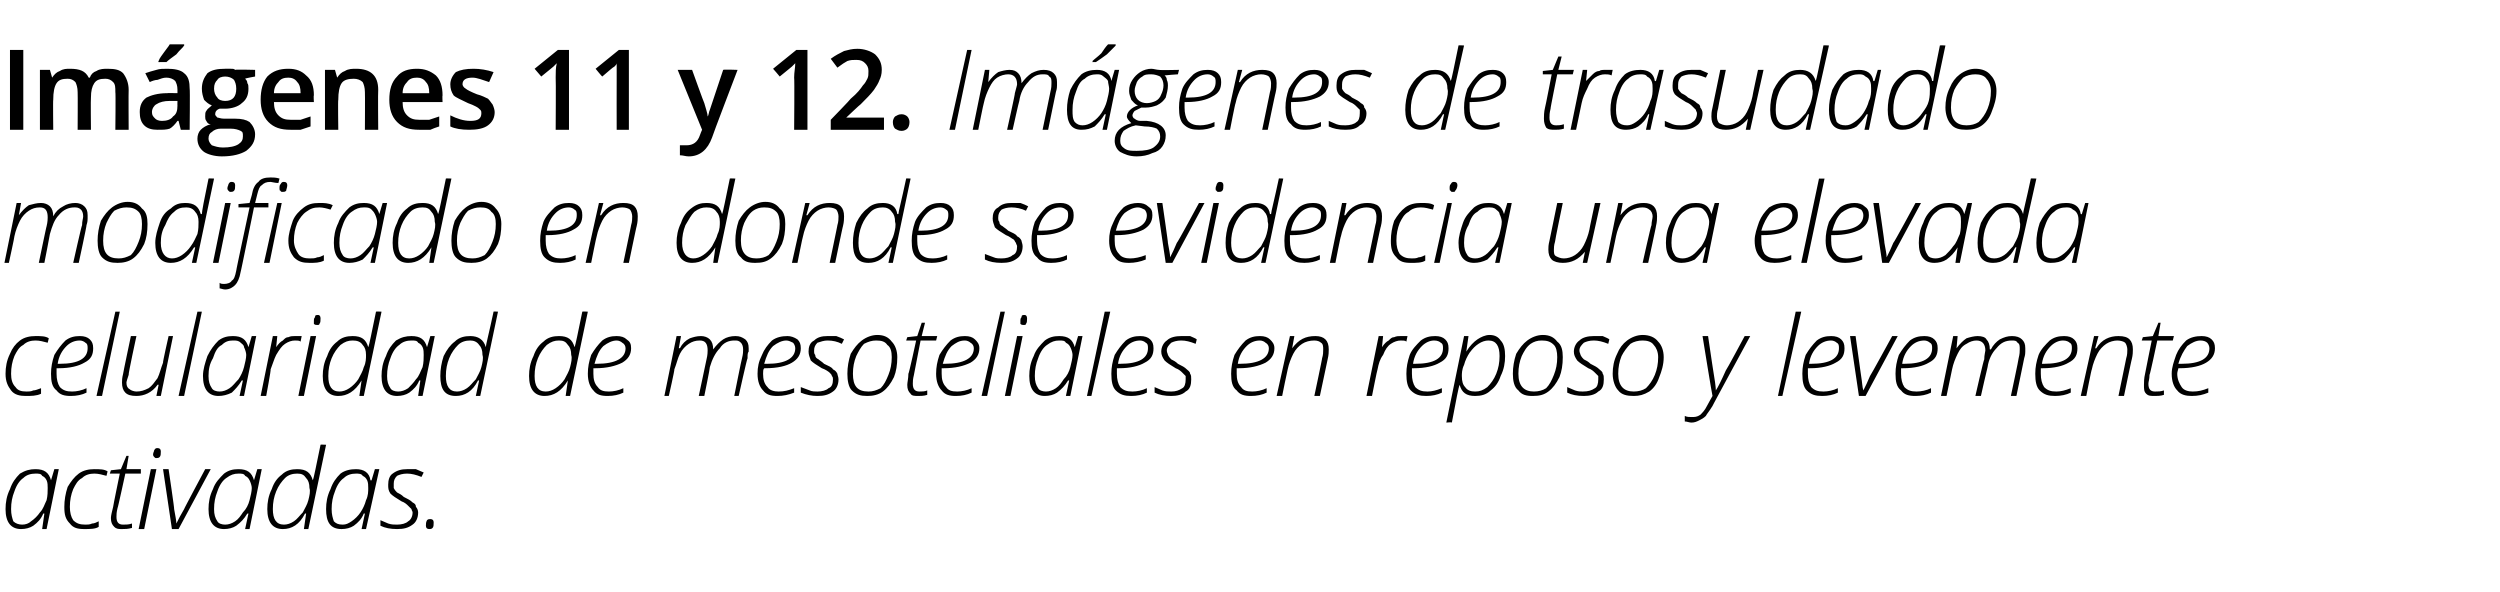 <?xml version="1.0" standalone="no"?><!DOCTYPE svg PUBLIC "-//W3C//DTD SVG 1.1//EN" "http://www.w3.org/Graphics/SVG/1.1/DTD/svg11.dtd"><svg xmlns="http://www.w3.org/2000/svg" version="1.1" width="225.4px" height="53.4px" viewBox="0 -4 225.4 53.4" style="top:-4px">  <desc>Imágenes 11 y 12 Imágenes de trasudado modificado en donde se evidencia una elevada celularidad de mesoteliales en r</desc>  <defs/>  <g id="Polygon119779">    <path d="M 1.9 43.7 C 1 43.7 0.5 43.1 0.5 41.9 C 0.5 41.3 0.6 40.7 0.9 40.1 C 1.1 39.5 1.4 39.1 1.8 38.7 C 2.3 38.4 2.7 38.3 3.2 38.3 C 4 38.3 4.4 38.6 4.6 39.3 C 4.56 39.33 4.6 39.3 4.6 39.3 L 4.9 38.3 L 5.3 38.3 L 4.2 43.7 L 3.8 43.7 L 4 42.3 C 4 42.3 3.94 42.31 3.9 42.3 C 3.7 42.8 3.4 43.1 3 43.4 C 2.7 43.6 2.3 43.7 1.9 43.7 C 1.9 43.7 1.9 43.7 1.9 43.7 Z M 1 41.9 C 1 42.4 1.1 42.7 1.2 43 C 1.4 43.2 1.7 43.3 2 43.3 C 2.3 43.3 2.6 43.2 2.8 43 C 3.1 42.8 3.4 42.5 3.6 42.2 C 3.9 41.9 4 41.5 4.2 41.1 C 4.3 40.7 4.3 40.3 4.3 40 C 4.3 39.8 4.3 39.5 4.2 39.3 C 4.1 39.1 4 39 3.8 38.9 C 3.7 38.7 3.5 38.7 3.2 38.7 C 2.8 38.7 2.4 38.8 2.1 39.1 C 1.8 39.3 1.5 39.7 1.3 40.3 C 1.1 40.8 1 41.3 1 41.9 Z M 5.8 41.7 C 5.8 41.1 5.9 40.5 6.1 39.9 C 6.4 39.4 6.7 39 7.1 38.7 C 7.5 38.4 8 38.3 8.5 38.3 C 9 38.3 9.4 38.3 9.7 38.5 C 9.7 38.5 9.6 38.9 9.6 38.9 C 9.2 38.8 8.9 38.7 8.5 38.7 C 8.1 38.7 7.7 38.8 7.4 39.1 C 7 39.3 6.8 39.7 6.6 40.1 C 6.4 40.6 6.3 41.1 6.3 41.7 C 6.3 42.2 6.4 42.6 6.6 42.9 C 6.9 43.2 7.2 43.3 7.7 43.3 C 7.9 43.3 8.1 43.3 8.3 43.2 C 8.5 43.2 8.7 43.1 8.9 43 C 8.9 43 8.9 43.5 8.9 43.5 C 8.6 43.7 8.1 43.7 7.6 43.7 C 7 43.7 6.6 43.6 6.3 43.2 C 5.9 42.8 5.8 42.4 5.8 41.7 Z M 9.9 38.7 L 10 38.4 L 10.9 38.3 L 11.4 37.1 L 11.6 37.1 L 11.4 38.3 L 12.7 38.3 L 12.7 38.7 L 11.3 38.7 C 11.3 38.7 10.62 41.84 10.6 41.8 C 10.5 42.2 10.5 42.4 10.5 42.6 C 10.5 43.1 10.7 43.3 11.1 43.3 C 11.4 43.3 11.6 43.3 11.9 43.2 C 11.9 43.2 11.9 43.6 11.9 43.6 C 11.5 43.7 11.3 43.7 11 43.7 C 10.7 43.7 10.5 43.7 10.3 43.5 C 10.1 43.3 10 43.1 10 42.7 C 10 42.5 10.1 42.1 10.2 41.7 C 10.18 41.7 10.8 38.7 10.8 38.7 L 9.9 38.7 Z M 12.5 43.7 L 13.6 38.3 L 14.1 38.3 L 13 43.7 L 12.5 43.7 Z M 13.8 37 C 13.8 36.8 13.9 36.7 13.9 36.6 C 14 36.4 14.1 36.4 14.2 36.4 C 14.4 36.4 14.5 36.5 14.5 36.7 C 14.5 36.9 14.5 37.1 14.4 37.2 C 14.3 37.3 14.2 37.3 14.1 37.3 C 14 37.3 14 37.3 13.9 37.2 C 13.9 37.2 13.8 37.1 13.8 37 Z M 14.7 38.3 L 15.2 38.3 C 15.2 38.3 15.74 41.93 15.7 41.9 C 15.8 42.5 15.9 42.9 15.9 43.2 C 15.9 43.2 15.9 43.2 15.9 43.2 C 16.1 42.8 16.3 42.4 16.6 41.9 C 16.56 41.92 18.5 38.3 18.5 38.3 L 19 38.3 L 16.1 43.7 L 15.5 43.7 L 14.7 38.3 Z M 20.2 43.7 C 19.3 43.7 18.8 43.1 18.8 41.9 C 18.8 41.3 18.9 40.7 19.2 40.1 C 19.4 39.5 19.8 39.1 20.2 38.7 C 20.6 38.4 21 38.3 21.5 38.3 C 22.3 38.3 22.7 38.6 22.9 39.3 C 22.88 39.33 22.9 39.3 22.9 39.3 L 23.2 38.3 L 23.6 38.3 L 22.5 43.7 L 22.1 43.7 L 22.4 42.3 C 22.4 42.3 22.26 42.31 22.3 42.3 C 22 42.8 21.7 43.1 21.3 43.4 C 21 43.6 20.6 43.7 20.2 43.7 C 20.2 43.7 20.2 43.7 20.2 43.7 Z M 19.3 41.9 C 19.3 42.4 19.4 42.7 19.6 43 C 19.7 43.2 20 43.3 20.3 43.3 C 20.6 43.3 20.9 43.2 21.2 43 C 21.5 42.8 21.7 42.5 21.9 42.2 C 22.2 41.9 22.4 41.5 22.5 41.1 C 22.6 40.7 22.7 40.3 22.7 40 C 22.7 39.8 22.6 39.5 22.5 39.3 C 22.4 39.1 22.3 39 22.1 38.9 C 22 38.7 21.8 38.7 21.5 38.7 C 21.1 38.7 20.8 38.8 20.4 39.1 C 20.1 39.3 19.8 39.7 19.6 40.3 C 19.4 40.8 19.3 41.3 19.3 41.9 Z M 25.5 43.7 C 24.6 43.7 24.1 43.1 24.1 41.9 C 24.1 41.3 24.2 40.7 24.5 40.1 C 24.7 39.5 25 39.1 25.4 38.8 C 25.8 38.4 26.3 38.3 26.8 38.3 C 27.6 38.3 28 38.6 28.2 39.3 C 28.2 39.3 28.2 39.3 28.2 39.3 C 28.3 39.1 28.5 38 28.9 36.1 C 28.88 36.07 29.4 36.1 29.4 36.1 L 27.8 43.7 L 27.4 43.7 L 27.6 42.3 C 27.6 42.3 27.54 42.31 27.5 42.3 C 27 43.3 26.3 43.7 25.5 43.7 C 25.5 43.7 25.5 43.7 25.5 43.7 Z M 24.6 41.9 C 24.6 42.8 24.9 43.3 25.6 43.3 C 25.9 43.3 26.2 43.2 26.5 43 C 26.8 42.8 27 42.5 27.3 42.2 C 27.5 41.8 27.7 41.5 27.8 41.1 C 27.9 40.7 28 40.3 27.9 40 C 27.9 39.6 27.8 39.3 27.6 39.1 C 27.4 38.8 27.2 38.7 26.8 38.7 C 26.4 38.7 26 38.8 25.7 39.1 C 25.4 39.4 25.1 39.8 24.9 40.3 C 24.7 40.8 24.6 41.3 24.6 41.9 Z M 30.8 43.7 C 29.8 43.7 29.4 43.1 29.4 41.9 C 29.4 41.3 29.5 40.7 29.8 40.1 C 30 39.5 30.3 39.1 30.7 38.7 C 31.1 38.4 31.6 38.3 32.1 38.3 C 32.8 38.3 33.3 38.6 33.4 39.3 C 33.45 39.33 33.5 39.3 33.5 39.3 L 33.8 38.3 L 34.2 38.3 L 33 43.7 L 32.6 43.7 L 32.9 42.3 C 32.9 42.3 32.83 42.31 32.8 42.3 C 32.6 42.8 32.3 43.1 31.9 43.4 C 31.6 43.6 31.2 43.7 30.8 43.7 C 30.8 43.7 30.8 43.7 30.8 43.7 Z M 29.9 41.9 C 29.9 42.4 30 42.7 30.1 43 C 30.3 43.2 30.5 43.3 30.9 43.3 C 31.2 43.3 31.4 43.2 31.7 43 C 32 42.8 32.3 42.5 32.5 42.2 C 32.7 41.9 32.9 41.5 33 41.1 C 33.2 40.7 33.2 40.3 33.2 40 C 33.2 39.8 33.2 39.5 33.1 39.3 C 33 39.1 32.9 39 32.7 38.9 C 32.6 38.7 32.3 38.7 32.1 38.7 C 31.7 38.7 31.3 38.8 31 39.1 C 30.7 39.3 30.4 39.7 30.2 40.3 C 30 40.8 29.9 41.3 29.9 41.9 Z M 35.8 43.7 C 35.2 43.7 34.7 43.6 34.3 43.4 C 34.3 43.4 34.3 42.9 34.3 42.9 C 34.5 43 34.8 43.1 35 43.2 C 35.3 43.3 35.5 43.3 35.8 43.3 C 36.2 43.3 36.6 43.2 36.8 43 C 37 42.9 37.2 42.6 37.2 42.2 C 37.2 42.1 37.1 42 37.1 41.9 C 37 41.8 36.9 41.7 36.8 41.6 C 36.7 41.5 36.5 41.3 36.2 41.2 C 35.7 40.9 35.4 40.7 35.2 40.5 C 35 40.2 35 40 35 39.7 C 35 39.3 35.1 38.9 35.4 38.7 C 35.8 38.4 36.2 38.3 36.7 38.3 C 36.9 38.3 37.2 38.3 37.5 38.3 C 37.7 38.4 38 38.5 38.2 38.6 C 38.2 38.6 38 39 38 39 C 37.5 38.8 37.1 38.7 36.7 38.7 C 36.3 38.7 36 38.8 35.8 38.9 C 35.6 39.1 35.5 39.3 35.5 39.6 C 35.5 39.8 35.5 39.9 35.5 40 C 35.6 40.2 35.7 40.3 35.8 40.4 C 36 40.5 36.2 40.6 36.4 40.8 C 36.8 41 37 41.1 37.2 41.3 C 37.4 41.4 37.5 41.5 37.5 41.7 C 37.6 41.8 37.7 42 37.7 42.2 C 37.7 42.7 37.5 43.1 37.2 43.3 C 36.8 43.6 36.4 43.7 35.8 43.7 C 35.8 43.7 35.8 43.7 35.8 43.7 Z M 38.7 43.7 C 38.5 43.7 38.4 43.6 38.4 43.4 C 38.4 43.2 38.4 43.1 38.5 42.9 C 38.6 42.8 38.7 42.8 38.8 42.8 C 39 42.8 39.1 42.9 39.1 43.1 C 39.1 43.3 39.1 43.5 39 43.6 C 38.9 43.7 38.8 43.7 38.7 43.7 C 38.7 43.7 38.7 43.7 38.7 43.7 Z " stroke="none" fill="#000"/>  </g>  <g id="Polygon119778">    <path d="M 0.5 29.7 C 0.5 29.1 0.6 28.5 0.9 27.9 C 1.1 27.4 1.4 27 1.8 26.7 C 2.2 26.4 2.7 26.3 3.2 26.3 C 3.7 26.3 4.1 26.3 4.4 26.5 C 4.4 26.5 4.3 26.9 4.3 26.9 C 3.9 26.8 3.6 26.7 3.2 26.7 C 2.8 26.7 2.4 26.8 2.1 27.1 C 1.7 27.3 1.5 27.7 1.3 28.1 C 1.1 28.6 1 29.1 1 29.7 C 1 30.2 1.1 30.6 1.4 30.9 C 1.6 31.2 1.9 31.3 2.4 31.3 C 2.6 31.3 2.8 31.3 3 31.2 C 3.2 31.2 3.4 31.1 3.7 31 C 3.7 31 3.7 31.5 3.7 31.5 C 3.3 31.7 2.8 31.7 2.3 31.7 C 1.8 31.7 1.3 31.6 1 31.2 C 0.7 30.8 0.5 30.4 0.5 29.7 Z M 4.6 29.7 C 4.6 29.1 4.7 28.6 4.9 28 C 5.2 27.5 5.5 27.1 5.9 26.7 C 6.3 26.4 6.7 26.3 7.2 26.3 C 7.6 26.3 7.9 26.4 8.1 26.6 C 8.3 26.8 8.4 27 8.4 27.4 C 8.4 28 8.2 28.4 7.6 28.7 C 7.1 29 6.3 29.2 5.3 29.2 C 5.3 29.2 5.1 29.2 5.1 29.2 C 5.1 29.3 5.1 29.5 5.1 29.7 C 5.1 30.2 5.2 30.6 5.4 30.9 C 5.7 31.2 6 31.3 6.5 31.3 C 6.9 31.3 7.4 31.2 7.8 31 C 7.8 31 7.8 31.4 7.8 31.4 C 7.4 31.6 6.9 31.7 6.4 31.7 C 5.8 31.7 5.4 31.6 5.1 31.2 C 4.7 30.9 4.6 30.4 4.6 29.7 Z M 5.2 28.8 C 5.2 28.8 5.4 28.8 5.4 28.8 C 7.1 28.8 7.9 28.3 7.9 27.4 C 7.9 27.2 7.9 27 7.7 26.9 C 7.6 26.8 7.4 26.7 7.2 26.7 C 6.7 26.7 6.3 26.9 6 27.2 C 5.6 27.6 5.3 28.1 5.2 28.8 Z M 8.7 31.7 L 10.4 24.1 L 10.8 24.1 L 9.2 31.7 L 8.7 31.7 Z M 11 30.5 C 11 30.3 11 30.1 11.1 29.7 C 11.08 29.71 11.8 26.3 11.8 26.3 L 12.3 26.3 C 12.3 26.3 11.55 29.75 11.6 29.8 C 11.5 30.1 11.4 30.4 11.4 30.5 C 11.4 30.8 11.5 31 11.7 31.1 C 11.8 31.2 12.1 31.3 12.3 31.3 C 12.7 31.3 13 31.2 13.4 31 C 13.7 30.8 13.9 30.5 14.2 30.1 C 14.4 29.7 14.5 29.2 14.7 28.7 C 14.65 28.71 15.2 26.3 15.2 26.3 L 15.6 26.3 L 14.5 31.7 L 14.1 31.7 L 14.3 30.7 C 14.3 30.7 14.23 30.65 14.2 30.7 C 13.7 31.4 13 31.7 12.3 31.7 C 11.8 31.7 11.5 31.6 11.3 31.4 C 11.1 31.2 11 30.9 11 30.5 Z M 16.1 31.7 L 17.8 24.1 L 18.2 24.1 L 16.6 31.7 L 16.1 31.7 Z M 19.7 31.7 C 18.8 31.7 18.3 31.1 18.3 29.9 C 18.3 29.3 18.5 28.7 18.7 28.1 C 19 27.5 19.3 27.1 19.7 26.7 C 20.1 26.4 20.5 26.3 21 26.3 C 21.8 26.3 22.2 26.6 22.4 27.3 C 22.4 27.33 22.4 27.3 22.4 27.3 L 22.7 26.3 L 23.1 26.3 L 22 31.7 L 21.6 31.7 L 21.9 30.3 C 21.9 30.3 21.78 30.31 21.8 30.3 C 21.5 30.8 21.2 31.1 20.9 31.4 C 20.5 31.6 20.1 31.7 19.7 31.7 C 19.7 31.7 19.7 31.7 19.7 31.7 Z M 18.8 29.9 C 18.8 30.4 18.9 30.7 19.1 31 C 19.2 31.2 19.5 31.3 19.8 31.3 C 20.1 31.3 20.4 31.2 20.7 31 C 21 30.8 21.2 30.5 21.5 30.2 C 21.7 29.9 21.9 29.5 22 29.1 C 22.1 28.7 22.2 28.3 22.2 28 C 22.2 27.8 22.1 27.5 22 27.3 C 22 27.1 21.8 27 21.7 26.9 C 21.5 26.7 21.3 26.7 21 26.7 C 20.6 26.7 20.3 26.8 20 27.1 C 19.6 27.3 19.4 27.7 19.2 28.3 C 18.9 28.8 18.8 29.3 18.8 29.9 Z M 23.5 31.7 L 24.6 26.3 L 25 26.3 L 24.9 27.3 C 24.9 27.3 24.89 27.35 24.9 27.3 C 25.1 27 25.3 26.8 25.5 26.7 C 25.7 26.5 25.8 26.4 26 26.4 C 26.2 26.3 26.4 26.3 26.6 26.3 C 26.8 26.3 27 26.3 27.2 26.3 C 27.2 26.3 27.1 26.8 27.1 26.8 C 27 26.7 26.8 26.7 26.6 26.7 C 26.3 26.7 26 26.8 25.7 27 C 25.4 27.2 25.2 27.5 24.9 28 C 24.7 28.4 24.6 28.8 24.4 29.3 C 24.45 29.31 24 31.7 24 31.7 L 23.5 31.7 Z M 26.9 31.7 L 28 26.3 L 28.5 26.3 L 27.4 31.7 L 26.9 31.7 Z M 28.3 25 C 28.3 24.8 28.3 24.7 28.4 24.6 C 28.4 24.4 28.5 24.4 28.7 24.4 C 28.8 24.4 28.9 24.5 28.9 24.7 C 28.9 24.9 28.9 25.1 28.8 25.2 C 28.8 25.3 28.7 25.3 28.6 25.3 C 28.5 25.3 28.4 25.3 28.3 25.2 C 28.3 25.2 28.3 25.1 28.3 25 Z M 30.5 31.7 C 29.6 31.7 29.1 31.1 29.1 29.9 C 29.1 29.3 29.2 28.7 29.5 28.1 C 29.7 27.5 30 27.1 30.4 26.8 C 30.8 26.4 31.3 26.3 31.8 26.3 C 32.6 26.3 33 26.6 33.2 27.3 C 33.2 27.3 33.2 27.3 33.2 27.3 C 33.3 27.1 33.5 26 33.9 24.1 C 33.9 24.07 34.4 24.1 34.4 24.1 L 32.8 31.7 L 32.4 31.7 L 32.6 30.3 C 32.6 30.3 32.56 30.31 32.6 30.3 C 32 31.3 31.3 31.7 30.5 31.7 C 30.5 31.7 30.5 31.7 30.5 31.7 Z M 29.6 29.9 C 29.6 30.8 29.9 31.3 30.6 31.3 C 30.9 31.3 31.2 31.2 31.5 31 C 31.8 30.8 32.1 30.5 32.3 30.2 C 32.5 29.8 32.7 29.5 32.8 29.1 C 33 28.7 33 28.3 33 28 C 33 27.6 32.9 27.3 32.7 27.1 C 32.5 26.8 32.2 26.7 31.8 26.7 C 31.4 26.7 31.1 26.8 30.7 27.1 C 30.4 27.4 30.1 27.8 29.9 28.3 C 29.7 28.8 29.6 29.3 29.6 29.9 Z M 35.8 31.7 C 34.9 31.7 34.4 31.1 34.4 29.9 C 34.4 29.3 34.5 28.7 34.8 28.1 C 35 27.5 35.3 27.1 35.7 26.7 C 36.2 26.4 36.6 26.3 37.1 26.3 C 37.9 26.3 38.3 26.6 38.5 27.3 C 38.47 27.33 38.5 27.3 38.5 27.3 L 38.8 26.3 L 39.2 26.3 L 38.1 31.7 L 37.7 31.7 L 37.9 30.3 C 37.9 30.3 37.85 30.31 37.8 30.3 C 37.6 30.8 37.3 31.1 36.9 31.4 C 36.6 31.6 36.2 31.7 35.8 31.7 C 35.8 31.7 35.8 31.7 35.8 31.7 Z M 34.9 29.9 C 34.9 30.4 35 30.7 35.2 31 C 35.3 31.2 35.6 31.3 35.9 31.3 C 36.2 31.3 36.5 31.2 36.8 31 C 37 30.8 37.3 30.5 37.5 30.2 C 37.8 29.9 37.9 29.5 38.1 29.1 C 38.2 28.7 38.2 28.3 38.2 28 C 38.2 27.8 38.2 27.5 38.1 27.3 C 38 27.1 37.9 27 37.7 26.9 C 37.6 26.7 37.4 26.7 37.1 26.7 C 36.7 26.7 36.3 26.8 36 27.1 C 35.7 27.3 35.4 27.7 35.2 28.3 C 35 28.8 34.9 29.3 34.9 29.9 Z M 41.1 31.7 C 40.1 31.7 39.7 31.1 39.7 29.9 C 39.7 29.3 39.8 28.7 40 28.1 C 40.3 27.5 40.6 27.1 41 26.8 C 41.4 26.4 41.9 26.3 42.4 26.3 C 43.1 26.3 43.6 26.6 43.8 27.3 C 43.8 27.3 43.8 27.3 43.8 27.3 C 43.8 27.1 44.1 26 44.5 24.1 C 44.47 24.07 44.9 24.1 44.9 24.1 L 43.3 31.7 L 42.9 31.7 L 43.2 30.3 C 43.2 30.3 43.13 30.31 43.1 30.3 C 42.6 31.3 41.9 31.7 41.1 31.7 C 41.1 31.7 41.1 31.7 41.1 31.7 Z M 40.2 29.9 C 40.2 30.8 40.5 31.3 41.2 31.3 C 41.5 31.3 41.8 31.2 42.1 31 C 42.4 30.8 42.6 30.5 42.9 30.2 C 43.1 29.8 43.3 29.5 43.4 29.1 C 43.5 28.7 43.6 28.3 43.5 28 C 43.5 27.6 43.4 27.3 43.2 27.1 C 43 26.8 42.7 26.7 42.4 26.7 C 42 26.7 41.6 26.8 41.3 27.1 C 41 27.4 40.7 27.8 40.5 28.3 C 40.3 28.8 40.2 29.3 40.2 29.9 Z M 49.1 31.7 C 48.2 31.7 47.7 31.1 47.7 29.9 C 47.7 29.3 47.8 28.7 48.1 28.1 C 48.3 27.5 48.6 27.1 49 26.8 C 49.4 26.4 49.9 26.3 50.4 26.3 C 51.2 26.3 51.6 26.6 51.8 27.3 C 51.8 27.3 51.8 27.3 51.8 27.3 C 51.9 27.1 52.1 26 52.5 24.1 C 52.49 24.07 53 24.1 53 24.1 L 51.4 31.7 L 51 31.7 L 51.2 30.3 C 51.2 30.3 51.15 30.31 51.2 30.3 C 50.6 31.3 49.9 31.7 49.1 31.7 C 49.1 31.7 49.1 31.7 49.1 31.7 Z M 48.2 29.9 C 48.2 30.8 48.5 31.3 49.2 31.3 C 49.5 31.3 49.8 31.2 50.1 31 C 50.4 30.8 50.7 30.5 50.9 30.2 C 51.1 29.8 51.3 29.5 51.4 29.1 C 51.5 28.7 51.6 28.3 51.5 28 C 51.5 27.6 51.4 27.3 51.2 27.1 C 51 26.8 50.8 26.7 50.4 26.7 C 50 26.7 49.7 26.8 49.3 27.1 C 49 27.4 48.7 27.8 48.5 28.3 C 48.3 28.8 48.2 29.3 48.2 29.9 Z M 53 29.7 C 53 29.1 53.1 28.6 53.3 28 C 53.6 27.5 53.9 27.1 54.3 26.7 C 54.7 26.4 55.1 26.3 55.6 26.3 C 56 26.3 56.3 26.4 56.5 26.6 C 56.8 26.8 56.9 27 56.9 27.4 C 56.9 28 56.6 28.4 56.1 28.7 C 55.5 29 54.7 29.2 53.7 29.2 C 53.7 29.2 53.5 29.2 53.5 29.2 C 53.5 29.3 53.5 29.5 53.5 29.7 C 53.5 30.2 53.6 30.6 53.9 30.9 C 54.1 31.2 54.4 31.3 54.9 31.3 C 55.3 31.3 55.8 31.2 56.2 31 C 56.2 31 56.2 31.4 56.2 31.4 C 55.8 31.6 55.3 31.7 54.8 31.7 C 54.2 31.7 53.8 31.6 53.5 31.2 C 53.2 30.9 53 30.4 53 29.7 Z M 53.6 28.8 C 53.6 28.8 53.8 28.8 53.8 28.8 C 55.5 28.8 56.4 28.3 56.4 27.4 C 56.4 27.2 56.3 27 56.1 26.9 C 56 26.8 55.8 26.7 55.6 26.7 C 55.2 26.7 54.8 26.9 54.4 27.2 C 54 27.6 53.8 28.1 53.6 28.8 Z M 59.9 31.7 L 61 26.3 L 61.4 26.3 L 61.2 27.4 C 61.2 27.4 61.26 27.37 61.3 27.4 C 61.5 27 61.8 26.7 62.2 26.5 C 62.5 26.4 62.8 26.3 63.2 26.3 C 63.5 26.3 63.8 26.4 64 26.6 C 64.2 26.8 64.3 27.1 64.3 27.5 C 64.3 27.5 64.3 27.5 64.3 27.5 C 64.6 27.1 64.9 26.8 65.2 26.6 C 65.5 26.4 65.9 26.3 66.3 26.3 C 66.7 26.3 66.9 26.4 67.2 26.6 C 67.4 26.8 67.5 27 67.5 27.4 C 67.5 27.5 67.5 27.6 67.5 27.7 C 67.4 27.8 67.4 28 67.4 28.3 C 67.36 28.28 66.6 31.7 66.6 31.7 L 66.2 31.7 C 66.2 31.7 66.87 28.33 66.9 28.3 C 67 27.9 67 27.7 67 27.5 C 67 27.2 66.9 27 66.8 26.9 C 66.6 26.7 66.5 26.7 66.2 26.7 C 65.7 26.7 65.2 26.9 64.9 27.4 C 64.5 27.8 64.2 28.4 64 29.1 C 64.03 29.12 63.5 31.7 63.5 31.7 L 63 31.7 C 63 31.7 63.71 28.36 63.7 28.4 C 63.8 28 63.8 27.7 63.8 27.6 C 63.8 27 63.6 26.7 63.1 26.7 C 62.7 26.7 62.4 26.8 62.1 27 C 61.8 27.2 61.5 27.5 61.3 27.9 C 61.1 28.3 61 28.8 60.8 29.3 C 60.84 29.33 60.3 31.7 60.3 31.7 L 59.9 31.7 Z M 68.3 29.7 C 68.3 29.1 68.4 28.6 68.7 28 C 68.9 27.5 69.2 27.1 69.6 26.7 C 70 26.4 70.5 26.3 71 26.3 C 71.3 26.3 71.6 26.4 71.9 26.6 C 72.1 26.8 72.2 27 72.2 27.4 C 72.2 28 71.9 28.4 71.4 28.7 C 70.9 29 70.1 29.2 69 29.2 C 69 29.2 68.9 29.2 68.9 29.2 C 68.8 29.3 68.8 29.5 68.8 29.7 C 68.8 30.2 68.9 30.6 69.2 30.9 C 69.4 31.2 69.8 31.3 70.2 31.3 C 70.7 31.3 71.1 31.2 71.6 31 C 71.6 31 71.6 31.4 71.6 31.4 C 71.1 31.6 70.6 31.7 70.1 31.7 C 69.5 31.7 69.1 31.6 68.8 31.2 C 68.5 30.9 68.3 30.4 68.3 29.7 Z M 68.9 28.8 C 68.9 28.8 69.2 28.8 69.2 28.8 C 70.8 28.8 71.7 28.3 71.7 27.4 C 71.7 27.2 71.6 27 71.5 26.9 C 71.3 26.8 71.1 26.7 70.9 26.7 C 70.5 26.7 70.1 26.9 69.7 27.2 C 69.3 27.6 69.1 28.1 68.9 28.8 Z M 73.7 31.7 C 73.2 31.7 72.7 31.6 72.2 31.4 C 72.2 31.4 72.2 30.9 72.2 30.9 C 72.5 31 72.7 31.1 73 31.2 C 73.2 31.3 73.5 31.3 73.7 31.3 C 74.1 31.3 74.5 31.2 74.7 31 C 75 30.9 75.1 30.6 75.1 30.2 C 75.1 30.1 75.1 30 75 29.9 C 75 29.8 74.9 29.7 74.8 29.6 C 74.7 29.5 74.4 29.3 74.1 29.2 C 73.6 28.9 73.3 28.7 73.1 28.5 C 73 28.2 72.9 28 72.9 27.7 C 72.9 27.3 73 26.9 73.4 26.7 C 73.7 26.4 74.1 26.3 74.6 26.3 C 74.9 26.3 75.1 26.3 75.4 26.3 C 75.7 26.4 75.9 26.5 76.1 26.6 C 76.1 26.6 75.9 27 75.9 27 C 75.5 26.8 75.1 26.7 74.6 26.7 C 74.3 26.7 74 26.8 73.7 26.9 C 73.5 27.1 73.4 27.3 73.4 27.6 C 73.4 27.8 73.4 27.9 73.5 28 C 73.5 28.2 73.6 28.3 73.8 28.4 C 73.9 28.5 74.1 28.6 74.3 28.8 C 74.7 29 75 29.1 75.1 29.3 C 75.3 29.4 75.4 29.5 75.5 29.7 C 75.5 29.8 75.6 30 75.6 30.2 C 75.6 30.7 75.4 31.1 75.1 31.3 C 74.7 31.6 74.3 31.7 73.7 31.7 C 73.7 31.7 73.7 31.7 73.7 31.7 Z M 76.4 29.7 C 76.4 29.1 76.5 28.5 76.7 27.9 C 77 27.4 77.3 27 77.7 26.7 C 78.1 26.4 78.6 26.2 79.1 26.2 C 79.7 26.2 80.1 26.4 80.4 26.8 C 80.7 27.1 80.9 27.6 80.9 28.2 C 80.9 28.9 80.8 29.5 80.6 30 C 80.3 30.6 80 31 79.6 31.3 C 79.2 31.6 78.7 31.7 78.2 31.7 C 77.6 31.7 77.2 31.6 76.8 31.2 C 76.5 30.9 76.4 30.3 76.4 29.7 Z M 76.9 29.7 C 76.9 30.8 77.3 31.3 78.3 31.3 C 78.7 31.3 79 31.2 79.4 31 C 79.7 30.7 79.9 30.3 80.1 29.8 C 80.3 29.3 80.4 28.8 80.4 28.2 C 80.4 27.7 80.3 27.3 80 27.1 C 79.8 26.8 79.5 26.7 79 26.7 C 78.6 26.7 78.3 26.8 77.9 27 C 77.6 27.3 77.4 27.7 77.2 28.1 C 77 28.6 76.9 29.1 76.9 29.7 Z M 81.7 26.7 L 81.8 26.4 L 82.7 26.3 L 83.1 25.1 L 83.4 25.1 L 83.1 26.3 L 84.5 26.3 L 84.4 26.7 L 83 26.7 C 83 26.7 82.39 29.84 82.4 29.8 C 82.3 30.2 82.3 30.4 82.3 30.6 C 82.3 31.1 82.5 31.3 82.9 31.3 C 83.1 31.3 83.4 31.3 83.6 31.2 C 83.6 31.2 83.6 31.6 83.6 31.6 C 83.3 31.7 83 31.7 82.8 31.7 C 82.5 31.7 82.2 31.7 82.1 31.5 C 81.9 31.3 81.8 31.1 81.8 30.7 C 81.8 30.5 81.9 30.1 81.9 29.7 C 81.95 29.7 82.6 26.7 82.6 26.7 L 81.7 26.7 Z M 84.4 29.7 C 84.4 29.1 84.5 28.6 84.7 28 C 85 27.5 85.3 27.1 85.7 26.7 C 86.1 26.4 86.5 26.3 87 26.3 C 87.4 26.3 87.7 26.4 87.9 26.6 C 88.1 26.8 88.3 27 88.3 27.4 C 88.3 28 88 28.4 87.5 28.7 C 86.9 29 86.1 29.2 85.1 29.2 C 85.1 29.2 84.9 29.2 84.9 29.2 C 84.9 29.3 84.9 29.5 84.9 29.7 C 84.9 30.2 85 30.6 85.3 30.9 C 85.5 31.2 85.8 31.3 86.3 31.3 C 86.7 31.3 87.2 31.2 87.6 31 C 87.6 31 87.6 31.4 87.6 31.4 C 87.2 31.6 86.7 31.7 86.2 31.7 C 85.6 31.7 85.2 31.6 84.9 31.2 C 84.6 30.9 84.4 30.4 84.4 29.7 Z M 85 28.8 C 85 28.8 85.2 28.8 85.2 28.8 C 86.9 28.8 87.8 28.3 87.8 27.4 C 87.8 27.2 87.7 27 87.5 26.9 C 87.4 26.8 87.2 26.7 87 26.7 C 86.5 26.7 86.2 26.9 85.8 27.2 C 85.4 27.6 85.2 28.1 85 28.8 Z M 88.5 31.7 L 90.2 24.1 L 90.6 24.1 L 89 31.7 L 88.5 31.7 Z M 90.6 31.7 L 91.7 26.3 L 92.2 26.3 L 91.1 31.7 L 90.6 31.7 Z M 92 25 C 92 24.8 92 24.7 92.1 24.6 C 92.1 24.4 92.2 24.4 92.4 24.4 C 92.5 24.4 92.6 24.5 92.6 24.7 C 92.6 24.9 92.6 25.1 92.5 25.2 C 92.5 25.3 92.4 25.3 92.3 25.3 C 92.2 25.3 92.1 25.3 92 25.2 C 92 25.2 92 25.1 92 25 Z M 94.2 31.7 C 93.3 31.7 92.8 31.1 92.8 29.9 C 92.8 29.3 92.9 28.7 93.2 28.1 C 93.4 27.5 93.8 27.1 94.2 26.7 C 94.6 26.4 95 26.3 95.5 26.3 C 96.3 26.3 96.7 26.6 96.9 27.3 C 96.88 27.33 96.9 27.3 96.9 27.3 L 97.2 26.3 L 97.6 26.3 L 96.5 31.7 L 96.1 31.7 L 96.4 30.3 C 96.4 30.3 96.26 30.31 96.3 30.3 C 96 30.8 95.7 31.1 95.3 31.4 C 95 31.6 94.6 31.7 94.2 31.7 C 94.2 31.7 94.2 31.7 94.2 31.7 Z M 93.3 29.9 C 93.3 30.4 93.4 30.7 93.6 31 C 93.7 31.2 94 31.3 94.3 31.3 C 94.6 31.3 94.9 31.2 95.2 31 C 95.5 30.8 95.7 30.5 95.9 30.2 C 96.2 29.9 96.4 29.5 96.5 29.1 C 96.6 28.7 96.7 28.3 96.7 28 C 96.7 27.8 96.6 27.5 96.5 27.3 C 96.4 27.1 96.3 27 96.1 26.9 C 96 26.7 95.8 26.7 95.5 26.7 C 95.1 26.7 94.8 26.8 94.4 27.1 C 94.1 27.3 93.8 27.7 93.6 28.3 C 93.4 28.8 93.3 29.3 93.3 29.9 Z M 98 31.7 L 99.6 24.1 L 100.1 24.1 L 98.4 31.7 L 98 31.7 Z M 100.2 29.7 C 100.2 29.1 100.3 28.6 100.5 28 C 100.8 27.5 101.1 27.1 101.5 26.7 C 101.9 26.4 102.3 26.3 102.8 26.3 C 103.2 26.3 103.5 26.4 103.7 26.6 C 103.9 26.8 104 27 104 27.4 C 104 28 103.8 28.4 103.2 28.7 C 102.7 29 101.9 29.2 100.9 29.2 C 100.9 29.2 100.7 29.2 100.7 29.2 C 100.7 29.3 100.7 29.5 100.7 29.7 C 100.7 30.2 100.8 30.6 101 30.9 C 101.3 31.2 101.6 31.3 102.1 31.3 C 102.5 31.3 103 31.2 103.4 31 C 103.4 31 103.4 31.4 103.4 31.4 C 103 31.6 102.5 31.7 102 31.7 C 101.4 31.7 101 31.6 100.6 31.2 C 100.3 30.9 100.2 30.4 100.2 29.7 Z M 100.8 28.8 C 100.8 28.8 101 28.8 101 28.8 C 102.7 28.8 103.5 28.3 103.5 27.4 C 103.5 27.2 103.5 27 103.3 26.9 C 103.2 26.8 103 26.7 102.8 26.7 C 102.3 26.7 101.9 26.9 101.6 27.2 C 101.2 27.6 100.9 28.1 100.8 28.8 Z M 105.6 31.7 C 105 31.7 104.5 31.6 104.1 31.4 C 104.1 31.4 104.1 30.9 104.1 30.9 C 104.3 31 104.6 31.1 104.8 31.2 C 105.1 31.3 105.3 31.3 105.6 31.3 C 106 31.3 106.3 31.2 106.6 31 C 106.8 30.9 106.9 30.6 106.9 30.2 C 106.9 30.1 106.9 30 106.9 29.9 C 106.8 29.8 106.7 29.7 106.6 29.6 C 106.5 29.5 106.3 29.3 106 29.2 C 105.5 28.9 105.2 28.7 105 28.5 C 104.8 28.2 104.7 28 104.7 27.7 C 104.7 27.3 104.9 26.9 105.2 26.7 C 105.5 26.4 106 26.3 106.5 26.3 C 106.7 26.3 107 26.3 107.3 26.3 C 107.5 26.4 107.8 26.5 107.9 26.6 C 107.9 26.6 107.8 27 107.8 27 C 107.3 26.8 106.9 26.7 106.5 26.7 C 106.1 26.7 105.8 26.8 105.6 26.9 C 105.4 27.1 105.2 27.3 105.2 27.6 C 105.2 27.8 105.3 27.9 105.3 28 C 105.4 28.2 105.5 28.3 105.6 28.4 C 105.8 28.5 106 28.6 106.2 28.8 C 106.6 29 106.8 29.1 107 29.3 C 107.1 29.4 107.3 29.5 107.3 29.7 C 107.4 29.8 107.4 30 107.4 30.2 C 107.4 30.7 107.3 31.1 106.9 31.3 C 106.6 31.6 106.1 31.7 105.6 31.7 C 105.6 31.7 105.6 31.7 105.6 31.7 Z M 111 29.7 C 111 29.1 111.1 28.6 111.3 28 C 111.6 27.5 111.9 27.1 112.3 26.7 C 112.7 26.4 113.1 26.3 113.6 26.3 C 114 26.3 114.3 26.4 114.5 26.6 C 114.7 26.8 114.9 27 114.9 27.4 C 114.9 28 114.6 28.4 114.1 28.7 C 113.5 29 112.7 29.2 111.7 29.2 C 111.7 29.2 111.5 29.2 111.5 29.2 C 111.5 29.3 111.5 29.5 111.5 29.7 C 111.5 30.2 111.6 30.6 111.9 30.9 C 112.1 31.2 112.4 31.3 112.9 31.3 C 113.3 31.3 113.8 31.2 114.2 31 C 114.2 31 114.2 31.4 114.2 31.4 C 113.8 31.6 113.3 31.7 112.8 31.7 C 112.2 31.7 111.8 31.6 111.5 31.2 C 111.1 30.9 111 30.4 111 29.7 Z M 111.6 28.8 C 111.6 28.8 111.8 28.8 111.8 28.8 C 113.5 28.8 114.4 28.3 114.4 27.4 C 114.4 27.2 114.3 27 114.1 26.9 C 114 26.8 113.8 26.7 113.6 26.7 C 113.1 26.7 112.7 26.9 112.4 27.2 C 112 27.6 111.7 28.1 111.6 28.8 Z M 115.1 31.7 L 116.3 26.3 L 116.7 26.3 L 116.5 27.4 C 116.5 27.4 116.52 27.42 116.5 27.4 C 117.1 26.6 117.7 26.3 118.6 26.3 C 119 26.3 119.3 26.4 119.5 26.6 C 119.7 26.8 119.8 27.1 119.8 27.5 C 119.8 27.7 119.8 28 119.7 28.4 C 119.71 28.36 119 31.7 119 31.7 L 118.5 31.7 C 118.5 31.7 119.23 28.27 119.2 28.3 C 119.3 28 119.3 27.7 119.3 27.5 C 119.3 27.3 119.3 27 119.1 26.9 C 119 26.8 118.8 26.7 118.5 26.7 C 118.1 26.7 117.7 26.8 117.4 27 C 117.1 27.2 116.8 27.5 116.6 27.9 C 116.4 28.3 116.2 28.8 116.1 29.3 C 116.08 29.31 115.6 31.7 115.6 31.7 L 115.1 31.7 Z M 123.2 31.7 L 124.3 26.3 L 124.7 26.3 L 124.6 27.3 C 124.6 27.3 124.61 27.35 124.6 27.3 C 124.8 27 125 26.8 125.2 26.7 C 125.4 26.5 125.5 26.4 125.7 26.4 C 125.9 26.3 126.1 26.3 126.3 26.3 C 126.6 26.3 126.8 26.3 126.9 26.3 C 126.9 26.3 126.8 26.8 126.8 26.8 C 126.7 26.7 126.5 26.7 126.3 26.7 C 126 26.7 125.7 26.8 125.4 27 C 125.1 27.2 124.9 27.5 124.7 28 C 124.4 28.4 124.3 28.8 124.2 29.3 C 124.17 29.31 123.7 31.7 123.7 31.7 L 123.2 31.7 Z M 126.8 29.7 C 126.8 29.1 126.9 28.6 127.1 28 C 127.3 27.5 127.7 27.1 128.1 26.7 C 128.5 26.4 128.9 26.3 129.4 26.3 C 129.8 26.3 130.1 26.4 130.3 26.6 C 130.5 26.8 130.6 27 130.6 27.4 C 130.6 28 130.4 28.4 129.8 28.7 C 129.3 29 128.5 29.2 127.5 29.2 C 127.5 29.2 127.3 29.2 127.3 29.2 C 127.3 29.3 127.3 29.5 127.3 29.7 C 127.3 30.2 127.4 30.6 127.6 30.9 C 127.9 31.2 128.2 31.3 128.7 31.3 C 129.1 31.3 129.5 31.2 130 31 C 130 31 130 31.4 130 31.4 C 129.6 31.6 129.1 31.7 128.6 31.7 C 128 31.7 127.6 31.6 127.2 31.2 C 126.9 30.9 126.8 30.4 126.8 29.7 Z M 127.4 28.8 C 127.4 28.8 127.6 28.8 127.6 28.8 C 129.3 28.8 130.1 28.3 130.1 27.4 C 130.1 27.2 130.1 27 129.9 26.9 C 129.8 26.8 129.6 26.7 129.3 26.7 C 128.9 26.7 128.5 26.9 128.2 27.2 C 127.8 27.6 127.5 28.1 127.4 28.8 Z M 130.4 34.1 L 132 26.3 L 132.4 26.3 L 132.2 27.7 C 132.2 27.7 132.24 27.68 132.2 27.7 C 132.5 27.2 132.9 26.8 133.2 26.6 C 133.5 26.4 133.9 26.2 134.3 26.2 C 134.8 26.2 135.1 26.4 135.3 26.7 C 135.6 27 135.7 27.5 135.7 28.1 C 135.7 28.7 135.6 29.3 135.3 29.9 C 135.1 30.5 134.8 30.9 134.4 31.2 C 134 31.6 133.5 31.7 133 31.7 C 132.2 31.7 131.8 31.4 131.6 30.7 C 131.6 30.7 131.6 30.7 131.6 30.7 C 131.5 30.9 131.3 32 130.9 34.1 C 130.87 34.05 130.4 34.1 130.4 34.1 Z M 131.8 29.9 C 131.8 30.4 131.9 30.7 132.1 30.9 C 132.3 31.2 132.6 31.3 133 31.3 C 133.4 31.3 133.7 31.2 134.1 30.9 C 134.4 30.6 134.7 30.2 134.9 29.7 C 135.1 29.2 135.2 28.7 135.2 28.1 C 135.2 27.2 134.9 26.7 134.2 26.7 C 133.9 26.7 133.6 26.8 133.3 27 C 133 27.2 132.8 27.4 132.5 27.8 C 132.3 28.1 132.1 28.5 132 28.9 C 131.8 29.3 131.8 29.7 131.8 29.9 Z M 136.4 29.7 C 136.4 29.1 136.5 28.5 136.7 27.9 C 137 27.4 137.3 27 137.7 26.7 C 138.1 26.4 138.6 26.2 139.1 26.2 C 139.7 26.2 140.1 26.4 140.4 26.8 C 140.8 27.1 140.9 27.6 140.9 28.2 C 140.9 28.9 140.8 29.5 140.6 30 C 140.3 30.6 140 31 139.6 31.3 C 139.2 31.6 138.8 31.7 138.2 31.7 C 137.6 31.7 137.2 31.6 136.9 31.2 C 136.5 30.9 136.4 30.3 136.4 29.7 Z M 136.9 29.7 C 136.9 30.8 137.4 31.3 138.3 31.3 C 138.7 31.3 139.1 31.2 139.4 31 C 139.7 30.7 139.9 30.3 140.1 29.8 C 140.3 29.3 140.4 28.8 140.4 28.2 C 140.4 27.7 140.3 27.3 140.1 27.1 C 139.8 26.8 139.5 26.7 139 26.7 C 138.6 26.7 138.3 26.8 138 27 C 137.6 27.3 137.4 27.7 137.2 28.1 C 137 28.6 136.9 29.1 136.9 29.7 Z M 142.8 31.7 C 142.2 31.7 141.7 31.6 141.3 31.4 C 141.3 31.4 141.3 30.9 141.3 30.9 C 141.5 31 141.8 31.1 142 31.2 C 142.3 31.3 142.5 31.3 142.7 31.3 C 143.2 31.3 143.5 31.2 143.8 31 C 144 30.9 144.1 30.6 144.1 30.2 C 144.1 30.1 144.1 30 144.1 29.9 C 144 29.8 143.9 29.7 143.8 29.6 C 143.7 29.5 143.5 29.3 143.2 29.2 C 142.7 28.9 142.4 28.7 142.2 28.5 C 142 28.2 141.9 28 141.9 27.7 C 141.9 27.3 142.1 26.9 142.4 26.7 C 142.7 26.4 143.2 26.3 143.7 26.3 C 143.9 26.3 144.2 26.3 144.5 26.3 C 144.7 26.4 145 26.5 145.1 26.6 C 145.1 26.6 145 27 145 27 C 144.5 26.8 144.1 26.7 143.7 26.7 C 143.3 26.7 143 26.8 142.8 26.9 C 142.6 27.1 142.4 27.3 142.4 27.6 C 142.4 27.8 142.5 27.9 142.5 28 C 142.6 28.2 142.7 28.3 142.8 28.4 C 143 28.5 143.2 28.6 143.4 28.8 C 143.8 29 144 29.1 144.2 29.3 C 144.3 29.4 144.5 29.5 144.5 29.7 C 144.6 29.8 144.6 30 144.6 30.2 C 144.6 30.7 144.5 31.1 144.1 31.3 C 143.8 31.6 143.3 31.7 142.8 31.7 C 142.8 31.7 142.8 31.7 142.8 31.7 Z M 145.4 29.7 C 145.4 29.1 145.5 28.5 145.8 27.9 C 146 27.4 146.3 27 146.7 26.7 C 147.1 26.4 147.6 26.2 148.1 26.2 C 148.7 26.2 149.2 26.4 149.5 26.8 C 149.8 27.1 150 27.6 150 28.2 C 150 28.9 149.8 29.5 149.6 30 C 149.4 30.6 149.1 31 148.7 31.3 C 148.2 31.6 147.8 31.7 147.3 31.7 C 146.7 31.7 146.2 31.6 145.9 31.2 C 145.6 30.9 145.4 30.3 145.4 29.7 Z M 145.9 29.7 C 145.9 30.8 146.4 31.3 147.3 31.3 C 147.7 31.3 148.1 31.2 148.4 31 C 148.7 30.7 149 30.3 149.2 29.8 C 149.4 29.3 149.5 28.8 149.5 28.2 C 149.5 27.7 149.3 27.3 149.1 27.1 C 148.9 26.8 148.5 26.7 148.1 26.7 C 147.7 26.7 147.3 26.8 147 27 C 146.7 27.3 146.4 27.7 146.2 28.1 C 146 28.6 145.9 29.1 145.9 29.7 Z M 151.9 33.5 C 152.1 33.6 152.3 33.6 152.5 33.6 C 152.8 33.6 153 33.6 153.3 33.4 C 153.5 33.2 153.7 33 153.9 32.6 C 154.1 32.2 154.3 31.9 154.4 31.7 C 154.37 31.69 153.5 26.3 153.5 26.3 L 154 26.3 C 154 26.3 154.4 29.02 154.4 29 C 154.6 30.2 154.7 30.9 154.7 31.2 C 154.7 31.2 154.7 31.2 154.7 31.2 C 154.9 30.9 155.2 30.3 155.6 29.4 C 155.63 29.42 157.3 26.3 157.3 26.3 L 157.8 26.3 C 157.8 26.3 154.36 32.64 154.4 32.6 C 154.1 33.1 153.9 33.3 153.8 33.5 C 153.6 33.7 153.4 33.8 153.2 33.9 C 153 34 152.8 34.1 152.5 34.1 C 152.3 34.1 152.1 34 151.9 34 C 151.9 34 151.9 33.5 151.9 33.5 Z M 160.3 31.7 L 161.9 24.1 L 162.4 24.1 L 160.7 31.7 L 160.3 31.7 Z M 162.5 29.7 C 162.5 29.1 162.6 28.6 162.8 28 C 163.1 27.5 163.4 27.1 163.8 26.7 C 164.2 26.4 164.6 26.3 165.1 26.3 C 165.5 26.3 165.8 26.4 166 26.6 C 166.2 26.8 166.3 27 166.3 27.4 C 166.3 28 166.1 28.4 165.5 28.7 C 165 29 164.2 29.2 163.2 29.2 C 163.2 29.2 163 29.2 163 29.2 C 163 29.3 163 29.5 163 29.7 C 163 30.2 163.1 30.6 163.3 30.9 C 163.6 31.2 163.9 31.3 164.4 31.3 C 164.8 31.3 165.3 31.2 165.7 31 C 165.7 31 165.7 31.4 165.7 31.4 C 165.3 31.6 164.8 31.7 164.3 31.7 C 163.7 31.7 163.3 31.6 162.9 31.2 C 162.6 30.9 162.5 30.4 162.5 29.7 Z M 163.1 28.8 C 163.1 28.8 163.3 28.8 163.3 28.8 C 165 28.8 165.8 28.3 165.8 27.4 C 165.8 27.2 165.8 27 165.6 26.9 C 165.5 26.8 165.3 26.7 165.1 26.7 C 164.6 26.7 164.2 26.9 163.9 27.2 C 163.5 27.6 163.2 28.1 163.1 28.8 Z M 166.8 26.3 L 167.3 26.3 C 167.3 26.3 167.8 29.93 167.8 29.9 C 167.9 30.5 167.9 30.9 168 31.2 C 168 31.2 168 31.2 168 31.2 C 168.2 30.8 168.4 30.4 168.6 29.9 C 168.62 29.92 170.6 26.3 170.6 26.3 L 171.1 26.3 L 168.2 31.7 L 167.6 31.7 L 166.8 26.3 Z M 170.9 29.7 C 170.9 29.1 171 28.6 171.2 28 C 171.5 27.5 171.8 27.1 172.2 26.7 C 172.6 26.4 173 26.3 173.5 26.3 C 173.9 26.3 174.2 26.4 174.4 26.6 C 174.6 26.8 174.7 27 174.7 27.4 C 174.7 28 174.5 28.4 173.9 28.7 C 173.4 29 172.6 29.2 171.6 29.2 C 171.6 29.2 171.4 29.2 171.4 29.2 C 171.4 29.3 171.4 29.5 171.4 29.7 C 171.4 30.2 171.5 30.6 171.7 30.9 C 172 31.2 172.3 31.3 172.8 31.3 C 173.2 31.3 173.7 31.2 174.1 31 C 174.1 31 174.1 31.4 174.1 31.4 C 173.7 31.6 173.2 31.7 172.7 31.7 C 172.1 31.7 171.7 31.6 171.4 31.2 C 171 30.9 170.9 30.4 170.9 29.7 Z M 171.5 28.8 C 171.5 28.8 171.7 28.8 171.7 28.8 C 173.4 28.8 174.2 28.3 174.2 27.4 C 174.2 27.2 174.2 27 174 26.9 C 173.9 26.8 173.7 26.7 173.5 26.7 C 173 26.7 172.6 26.9 172.3 27.2 C 171.9 27.6 171.6 28.1 171.5 28.8 Z M 175 31.7 L 176.1 26.3 L 176.5 26.3 L 176.4 27.4 C 176.4 27.4 176.41 27.37 176.4 27.4 C 176.7 27 177 26.7 177.3 26.5 C 177.6 26.4 178 26.3 178.3 26.3 C 178.7 26.3 179 26.4 179.1 26.6 C 179.3 26.8 179.4 27.1 179.4 27.5 C 179.4 27.5 179.5 27.5 179.5 27.5 C 179.7 27.1 180 26.8 180.3 26.6 C 180.7 26.4 181 26.3 181.4 26.3 C 181.8 26.3 182.1 26.4 182.3 26.6 C 182.5 26.8 182.6 27 182.6 27.4 C 182.6 27.5 182.6 27.6 182.6 27.7 C 182.6 27.8 182.6 28 182.5 28.3 C 182.51 28.28 181.8 31.7 181.8 31.7 L 181.3 31.7 C 181.3 31.7 182.02 28.33 182 28.3 C 182.1 27.9 182.1 27.7 182.1 27.5 C 182.1 27.2 182.1 27 181.9 26.9 C 181.8 26.7 181.6 26.7 181.4 26.7 C 180.8 26.7 180.4 26.9 180 27.4 C 179.6 27.8 179.3 28.4 179.2 29.1 C 179.18 29.12 178.6 31.7 178.6 31.7 L 178.1 31.7 C 178.1 31.7 178.86 28.36 178.9 28.4 C 178.9 28 179 27.7 179 27.6 C 179 27 178.7 26.7 178.2 26.7 C 177.9 26.7 177.6 26.8 177.3 27 C 176.9 27.2 176.7 27.5 176.5 27.9 C 176.3 28.3 176.1 28.8 176 29.3 C 175.99 29.33 175.5 31.7 175.5 31.7 L 175 31.7 Z M 183.5 29.7 C 183.5 29.1 183.6 28.6 183.8 28 C 184 27.5 184.4 27.1 184.8 26.7 C 185.2 26.4 185.6 26.3 186.1 26.3 C 186.5 26.3 186.8 26.4 187 26.6 C 187.2 26.8 187.3 27 187.3 27.4 C 187.3 28 187.1 28.4 186.5 28.7 C 186 29 185.2 29.2 184.2 29.2 C 184.2 29.2 184 29.2 184 29.2 C 184 29.3 184 29.5 184 29.7 C 184 30.2 184.1 30.6 184.3 30.9 C 184.6 31.2 184.9 31.3 185.4 31.3 C 185.8 31.3 186.2 31.2 186.7 31 C 186.7 31 186.7 31.4 186.7 31.4 C 186.3 31.6 185.8 31.7 185.3 31.7 C 184.7 31.7 184.3 31.6 183.9 31.2 C 183.6 30.9 183.5 30.4 183.5 29.7 Z M 184.1 28.8 C 184.1 28.8 184.3 28.8 184.3 28.8 C 186 28.8 186.8 28.3 186.8 27.4 C 186.8 27.2 186.8 27 186.6 26.9 C 186.5 26.8 186.3 26.7 186 26.7 C 185.6 26.7 185.2 26.9 184.9 27.2 C 184.5 27.6 184.2 28.1 184.1 28.8 Z M 187.6 31.7 L 188.8 26.3 L 189.2 26.3 L 188.9 27.4 C 188.9 27.4 189 27.42 189 27.4 C 189.5 26.6 190.2 26.3 191 26.3 C 191.5 26.3 191.8 26.4 192 26.6 C 192.2 26.8 192.3 27.1 192.3 27.5 C 192.3 27.7 192.3 28 192.2 28.4 C 192.19 28.36 191.5 31.7 191.5 31.7 L 191 31.7 C 191 31.7 191.71 28.27 191.7 28.3 C 191.8 28 191.8 27.7 191.8 27.5 C 191.8 27.3 191.7 27 191.6 26.9 C 191.5 26.8 191.2 26.7 190.9 26.7 C 190.6 26.7 190.2 26.8 189.9 27 C 189.6 27.2 189.3 27.5 189.1 27.9 C 188.9 28.3 188.7 28.8 188.6 29.3 C 188.56 29.31 188.1 31.7 188.1 31.7 L 187.6 31.7 Z M 193.1 26.7 L 193.2 26.4 L 194.1 26.3 L 194.6 25.1 L 194.8 25.1 L 194.6 26.3 L 196 26.3 L 195.9 26.7 L 194.5 26.7 C 194.5 26.7 193.84 29.84 193.8 29.8 C 193.8 30.2 193.7 30.4 193.7 30.6 C 193.7 31.1 193.9 31.3 194.3 31.3 C 194.6 31.3 194.8 31.3 195.1 31.2 C 195.1 31.2 195.1 31.6 195.1 31.6 C 194.8 31.7 194.5 31.7 194.3 31.7 C 193.9 31.7 193.7 31.7 193.5 31.5 C 193.3 31.3 193.3 31.1 193.3 30.7 C 193.3 30.5 193.3 30.1 193.4 29.7 C 193.39 29.7 194 26.7 194 26.7 L 193.1 26.7 Z M 195.8 29.7 C 195.8 29.1 196 28.6 196.2 28 C 196.4 27.5 196.7 27.1 197.1 26.7 C 197.5 26.4 198 26.3 198.5 26.3 C 198.9 26.3 199.2 26.4 199.4 26.6 C 199.6 26.8 199.7 27 199.7 27.4 C 199.7 28 199.4 28.4 198.9 28.7 C 198.4 29 197.6 29.2 196.5 29.2 C 196.5 29.2 196.4 29.2 196.4 29.2 C 196.4 29.3 196.3 29.5 196.3 29.7 C 196.3 30.2 196.5 30.6 196.7 30.9 C 196.9 31.2 197.3 31.3 197.7 31.3 C 198.2 31.3 198.6 31.2 199.1 31 C 199.1 31 199.1 31.4 199.1 31.4 C 198.6 31.6 198.2 31.7 197.6 31.7 C 197.1 31.7 196.6 31.6 196.3 31.2 C 196 30.9 195.8 30.4 195.8 29.7 Z M 196.4 28.8 C 196.4 28.8 196.7 28.8 196.7 28.8 C 198.4 28.8 199.2 28.3 199.2 27.4 C 199.2 27.2 199.1 27 199 26.9 C 198.9 26.8 198.7 26.7 198.4 26.7 C 198 26.7 197.6 26.9 197.2 27.2 C 196.9 27.6 196.6 28.1 196.4 28.8 Z " stroke="none" fill="#000"/>  </g>  <g id="Polygon119777">    <path d="M 0.4 19.7 L 1.5 14.3 L 1.9 14.3 L 1.7 15.4 C 1.7 15.4 1.74 15.37 1.7 15.4 C 2 15 2.3 14.7 2.6 14.5 C 3 14.4 3.3 14.3 3.7 14.3 C 4 14.3 4.3 14.4 4.5 14.6 C 4.7 14.8 4.8 15.1 4.8 15.5 C 4.8 15.5 4.8 15.5 4.8 15.5 C 5 15.1 5.3 14.8 5.7 14.6 C 6 14.4 6.4 14.3 6.8 14.3 C 7.1 14.3 7.4 14.4 7.6 14.6 C 7.8 14.8 7.9 15 7.9 15.4 C 7.9 15.5 7.9 15.6 7.9 15.7 C 7.9 15.8 7.9 16 7.8 16.3 C 7.84 16.28 7.1 19.7 7.1 19.7 L 6.6 19.7 C 6.6 19.7 7.35 16.33 7.4 16.3 C 7.4 15.9 7.5 15.7 7.5 15.5 C 7.5 15.2 7.4 15 7.3 14.9 C 7.1 14.7 6.9 14.7 6.7 14.7 C 6.2 14.7 5.7 14.9 5.3 15.4 C 4.9 15.8 4.7 16.4 4.5 17.1 C 4.51 17.12 4 19.7 4 19.7 L 3.5 19.7 C 3.5 19.7 4.19 16.36 4.2 16.4 C 4.3 16 4.3 15.7 4.3 15.6 C 4.3 15 4.1 14.7 3.6 14.7 C 3.2 14.7 2.9 14.8 2.6 15 C 2.3 15.2 2 15.5 1.8 15.9 C 1.6 16.3 1.4 16.8 1.3 17.3 C 1.32 17.33 0.8 19.7 0.8 19.7 L 0.4 19.7 Z M 8.8 17.7 C 8.8 17.1 8.9 16.5 9.1 15.9 C 9.4 15.4 9.7 15 10.1 14.7 C 10.5 14.4 11 14.2 11.5 14.2 C 12.1 14.2 12.5 14.4 12.8 14.8 C 13.2 15.1 13.3 15.6 13.3 16.2 C 13.3 16.9 13.2 17.5 13 18 C 12.7 18.6 12.4 19 12 19.3 C 11.6 19.6 11.1 19.7 10.6 19.7 C 10 19.7 9.6 19.6 9.2 19.2 C 8.9 18.9 8.8 18.3 8.8 17.7 Z M 9.3 17.7 C 9.3 18.8 9.7 19.3 10.7 19.3 C 11.1 19.3 11.4 19.2 11.8 19 C 12.1 18.7 12.3 18.3 12.5 17.8 C 12.7 17.3 12.8 16.8 12.8 16.2 C 12.8 15.7 12.7 15.3 12.5 15.1 C 12.2 14.8 11.9 14.7 11.4 14.7 C 11 14.7 10.7 14.8 10.3 15 C 10 15.3 9.8 15.7 9.6 16.1 C 9.4 16.6 9.3 17.1 9.3 17.7 Z M 15.4 19.7 C 14.5 19.7 14 19.1 14 17.9 C 14 17.3 14.2 16.7 14.4 16.1 C 14.6 15.5 14.9 15.1 15.4 14.8 C 15.8 14.4 16.2 14.3 16.7 14.3 C 17.5 14.3 17.9 14.6 18.1 15.3 C 18.1 15.3 18.2 15.3 18.2 15.3 C 18.2 15.1 18.4 14 18.8 12.1 C 18.82 12.07 19.3 12.1 19.3 12.1 L 17.7 19.7 L 17.3 19.7 L 17.6 18.3 C 17.6 18.3 17.48 18.31 17.5 18.3 C 16.9 19.3 16.2 19.7 15.4 19.7 C 15.4 19.7 15.4 19.7 15.4 19.7 Z M 14.5 17.9 C 14.5 18.8 14.9 19.3 15.5 19.3 C 15.8 19.3 16.1 19.2 16.4 19 C 16.7 18.8 17 18.5 17.2 18.2 C 17.5 17.8 17.6 17.5 17.8 17.1 C 17.9 16.7 17.9 16.3 17.9 16 C 17.9 15.6 17.8 15.3 17.6 15.1 C 17.4 14.8 17.1 14.7 16.8 14.7 C 16.3 14.7 16 14.8 15.7 15.1 C 15.3 15.4 15.1 15.8 14.9 16.3 C 14.6 16.8 14.5 17.3 14.5 17.9 Z M 19.2 19.7 L 20.3 14.3 L 20.8 14.3 L 19.7 19.7 L 19.2 19.7 Z M 20.5 13 C 20.5 12.8 20.6 12.7 20.6 12.6 C 20.7 12.4 20.8 12.4 20.9 12.4 C 21.1 12.4 21.2 12.5 21.2 12.7 C 21.2 12.9 21.2 13.1 21.1 13.2 C 21 13.3 20.9 13.3 20.8 13.3 C 20.7 13.3 20.7 13.3 20.6 13.2 C 20.6 13.2 20.5 13.1 20.5 13 Z M 19.8 21.5 C 19.9 21.6 20.1 21.6 20.2 21.6 C 20.5 21.6 20.8 21.5 20.9 21.3 C 21.1 21.2 21.2 20.9 21.3 20.4 C 21.27 20.43 22.5 14.7 22.5 14.7 L 21.5 14.7 L 21.5 14.4 L 22.5 14.3 C 22.5 14.3 22.71 13.56 22.7 13.6 C 22.8 13 23 12.6 23.3 12.4 C 23.5 12.1 23.9 12 24.4 12 C 24.6 12 24.9 12 25.2 12.1 C 25.2 12.1 25.1 12.5 25.1 12.5 C 24.8 12.5 24.5 12.4 24.4 12.4 C 24 12.4 23.8 12.5 23.6 12.7 C 23.4 12.8 23.3 13.1 23.2 13.5 C 23.19 13.54 23 14.3 23 14.3 L 24.2 14.3 L 24.2 14.7 L 22.9 14.7 C 22.9 14.7 21.71 20.55 21.7 20.5 C 21.6 21.1 21.4 21.5 21.2 21.7 C 21 21.9 20.7 22.1 20.3 22.1 C 20.1 22.1 19.9 22 19.8 22 C 19.8 22 19.8 21.5 19.8 21.5 Z M 23.8 19.7 L 25 14.3 L 25.4 14.3 L 24.3 19.7 L 23.8 19.7 Z M 25.2 13 C 25.2 12.8 25.2 12.7 25.3 12.6 C 25.4 12.4 25.5 12.4 25.6 12.4 C 25.8 12.4 25.9 12.5 25.9 12.7 C 25.9 12.9 25.8 13.1 25.8 13.2 C 25.7 13.3 25.6 13.3 25.5 13.3 C 25.4 13.3 25.3 13.3 25.3 13.2 C 25.2 13.2 25.2 13.1 25.2 13 Z M 26 17.7 C 26 17.1 26.2 16.5 26.4 15.9 C 26.6 15.4 27 15 27.4 14.7 C 27.8 14.4 28.2 14.3 28.8 14.3 C 29.2 14.3 29.6 14.3 30 14.5 C 30 14.5 29.8 14.9 29.8 14.9 C 29.5 14.8 29.1 14.7 28.8 14.7 C 28.3 14.7 28 14.8 27.6 15.1 C 27.3 15.3 27 15.7 26.8 16.1 C 26.6 16.6 26.5 17.1 26.5 17.7 C 26.5 18.2 26.7 18.6 26.9 18.9 C 27.1 19.2 27.5 19.3 27.9 19.3 C 28.2 19.3 28.4 19.3 28.6 19.2 C 28.8 19.2 29 19.1 29.2 19 C 29.2 19 29.2 19.5 29.2 19.5 C 28.8 19.7 28.4 19.7 27.9 19.7 C 27.3 19.7 26.9 19.6 26.5 19.2 C 26.2 18.8 26 18.4 26 17.7 Z M 31.5 19.7 C 30.6 19.7 30.1 19.1 30.1 17.9 C 30.1 17.3 30.2 16.7 30.5 16.1 C 30.7 15.5 31.1 15.1 31.5 14.7 C 31.9 14.4 32.3 14.3 32.8 14.3 C 33.6 14.3 34 14.6 34.2 15.3 C 34.19 15.33 34.2 15.3 34.2 15.3 L 34.5 14.3 L 34.9 14.3 L 33.8 19.7 L 33.4 19.7 L 33.7 18.3 C 33.7 18.3 33.57 18.31 33.6 18.3 C 33.3 18.8 33 19.1 32.7 19.4 C 32.3 19.6 31.9 19.7 31.5 19.7 C 31.5 19.7 31.5 19.7 31.5 19.7 Z M 30.6 17.9 C 30.6 18.4 30.7 18.7 30.9 19 C 31 19.2 31.3 19.3 31.6 19.3 C 31.9 19.3 32.2 19.2 32.5 19 C 32.8 18.8 33 18.5 33.3 18.2 C 33.5 17.9 33.7 17.5 33.8 17.1 C 33.9 16.7 34 16.3 34 16 C 34 15.8 33.9 15.5 33.8 15.3 C 33.7 15.1 33.6 15 33.5 14.9 C 33.3 14.7 33.1 14.7 32.8 14.7 C 32.4 14.7 32.1 14.8 31.7 15.1 C 31.4 15.3 31.1 15.7 30.9 16.3 C 30.7 16.8 30.6 17.3 30.6 17.9 Z M 36.8 19.7 C 35.9 19.7 35.4 19.1 35.4 17.9 C 35.4 17.3 35.5 16.7 35.8 16.1 C 36 15.5 36.3 15.1 36.7 14.8 C 37.1 14.4 37.6 14.3 38.1 14.3 C 38.9 14.3 39.3 14.6 39.5 15.3 C 39.5 15.3 39.5 15.3 39.5 15.3 C 39.6 15.1 39.8 14 40.2 12.1 C 40.19 12.07 40.7 12.1 40.7 12.1 L 39.1 19.7 L 38.7 19.7 L 38.9 18.3 C 38.9 18.3 38.85 18.31 38.9 18.3 C 38.3 19.3 37.6 19.7 36.8 19.7 C 36.8 19.7 36.8 19.7 36.8 19.7 Z M 35.9 17.9 C 35.9 18.8 36.2 19.3 36.9 19.3 C 37.2 19.3 37.5 19.2 37.8 19 C 38.1 18.8 38.4 18.5 38.6 18.2 C 38.8 17.8 39 17.5 39.1 17.1 C 39.2 16.7 39.3 16.3 39.2 16 C 39.2 15.6 39.1 15.3 38.9 15.1 C 38.7 14.8 38.5 14.7 38.1 14.7 C 37.7 14.7 37.3 14.8 37 15.1 C 36.7 15.4 36.4 15.8 36.2 16.3 C 36 16.8 35.9 17.3 35.9 17.9 Z M 40.7 17.7 C 40.7 17.1 40.8 16.5 41 15.9 C 41.3 15.4 41.6 15 42 14.7 C 42.4 14.4 42.9 14.2 43.4 14.2 C 44 14.2 44.4 14.4 44.7 14.8 C 45 15.1 45.2 15.6 45.2 16.2 C 45.2 16.9 45.1 17.5 44.9 18 C 44.6 18.6 44.3 19 43.9 19.3 C 43.5 19.6 43 19.7 42.5 19.7 C 41.9 19.7 41.5 19.6 41.1 19.2 C 40.8 18.9 40.7 18.3 40.7 17.7 Z M 41.2 17.7 C 41.2 18.8 41.6 19.3 42.6 19.3 C 43 19.3 43.3 19.2 43.7 19 C 44 18.7 44.2 18.3 44.4 17.8 C 44.6 17.3 44.7 16.8 44.7 16.2 C 44.7 15.7 44.6 15.3 44.3 15.1 C 44.1 14.8 43.8 14.7 43.3 14.7 C 42.9 14.7 42.6 14.8 42.2 15 C 41.9 15.3 41.7 15.7 41.5 16.1 C 41.3 16.6 41.2 17.1 41.2 17.7 Z M 48.7 17.7 C 48.7 17.1 48.8 16.6 49 16 C 49.2 15.5 49.6 15.1 50 14.7 C 50.4 14.4 50.8 14.3 51.3 14.3 C 51.7 14.3 52 14.4 52.2 14.6 C 52.4 14.8 52.5 15 52.5 15.4 C 52.5 16 52.3 16.4 51.7 16.7 C 51.2 17 50.4 17.2 49.4 17.2 C 49.4 17.2 49.2 17.2 49.2 17.2 C 49.2 17.3 49.2 17.5 49.2 17.7 C 49.2 18.2 49.3 18.6 49.5 18.9 C 49.8 19.2 50.1 19.3 50.6 19.3 C 51 19.3 51.5 19.2 51.9 19 C 51.9 19 51.9 19.4 51.9 19.4 C 51.5 19.6 51 19.7 50.5 19.7 C 49.9 19.7 49.5 19.6 49.1 19.2 C 48.8 18.9 48.7 18.4 48.7 17.7 Z M 49.3 16.8 C 49.3 16.8 49.5 16.8 49.5 16.8 C 51.2 16.8 52 16.3 52 15.4 C 52 15.2 52 15 51.8 14.9 C 51.7 14.8 51.5 14.7 51.3 14.7 C 50.8 14.7 50.4 14.9 50.1 15.2 C 49.7 15.6 49.4 16.1 49.3 16.8 Z M 52.8 19.7 L 54 14.3 L 54.4 14.3 L 54.1 15.4 C 54.1 15.4 54.21 15.42 54.2 15.4 C 54.7 14.6 55.4 14.3 56.2 14.3 C 56.7 14.3 57 14.4 57.2 14.6 C 57.4 14.8 57.5 15.1 57.5 15.5 C 57.5 15.7 57.5 16 57.4 16.4 C 57.39 16.36 56.7 19.7 56.7 19.7 L 56.2 19.7 C 56.2 19.7 56.92 16.27 56.9 16.3 C 57 16 57 15.7 57 15.5 C 57 15.3 56.9 15 56.8 14.9 C 56.7 14.8 56.4 14.7 56.1 14.7 C 55.8 14.7 55.4 14.8 55.1 15 C 54.8 15.2 54.5 15.5 54.3 15.9 C 54.1 16.3 53.9 16.8 53.8 17.3 C 53.77 17.31 53.3 19.7 53.3 19.7 L 52.8 19.7 Z M 62.4 19.7 C 61.5 19.7 61 19.1 61 17.9 C 61 17.3 61.1 16.7 61.4 16.1 C 61.6 15.5 61.9 15.1 62.3 14.8 C 62.8 14.4 63.2 14.3 63.7 14.3 C 64.5 14.3 64.9 14.6 65.1 15.3 C 65.1 15.3 65.1 15.3 65.1 15.3 C 65.2 15.1 65.4 14 65.8 12.1 C 65.81 12.07 66.3 12.1 66.3 12.1 L 64.7 19.7 L 64.3 19.7 L 64.5 18.3 C 64.5 18.3 64.47 18.31 64.5 18.3 C 63.9 19.3 63.2 19.7 62.4 19.7 C 62.4 19.7 62.4 19.7 62.4 19.7 Z M 61.5 17.9 C 61.5 18.8 61.9 19.3 62.5 19.3 C 62.8 19.3 63.1 19.2 63.4 19 C 63.7 18.8 64 18.5 64.2 18.2 C 64.4 17.8 64.6 17.5 64.7 17.1 C 64.9 16.7 64.9 16.3 64.9 16 C 64.9 15.6 64.8 15.3 64.6 15.1 C 64.4 14.8 64.1 14.7 63.7 14.7 C 63.3 14.7 63 14.8 62.6 15.1 C 62.3 15.4 62.1 15.8 61.8 16.3 C 61.6 16.8 61.5 17.3 61.5 17.9 Z M 66.3 17.7 C 66.3 17.1 66.4 16.5 66.6 15.9 C 66.9 15.4 67.2 15 67.6 14.7 C 68 14.4 68.5 14.2 69 14.2 C 69.6 14.2 70 14.4 70.3 14.8 C 70.7 15.1 70.8 15.6 70.8 16.2 C 70.8 16.9 70.7 17.5 70.5 18 C 70.2 18.6 69.9 19 69.5 19.3 C 69.1 19.6 68.7 19.7 68.1 19.7 C 67.5 19.7 67.1 19.6 66.8 19.2 C 66.4 18.9 66.3 18.3 66.3 17.7 Z M 66.8 17.7 C 66.8 18.8 67.3 19.3 68.2 19.3 C 68.6 19.3 69 19.2 69.3 19 C 69.6 18.7 69.8 18.3 70 17.8 C 70.2 17.3 70.3 16.8 70.3 16.2 C 70.3 15.7 70.2 15.3 70 15.1 C 69.7 14.8 69.4 14.7 68.9 14.7 C 68.5 14.7 68.2 14.8 67.9 15 C 67.5 15.3 67.3 15.7 67.1 16.1 C 66.9 16.6 66.8 17.1 66.8 17.7 Z M 71.4 19.7 L 72.6 14.3 L 73 14.3 L 72.7 15.4 C 72.7 15.4 72.8 15.42 72.8 15.4 C 73.3 14.6 74 14.3 74.8 14.3 C 75.3 14.3 75.6 14.4 75.8 14.6 C 76 14.8 76.1 15.1 76.1 15.5 C 76.1 15.7 76.1 16 76 16.4 C 75.99 16.36 75.3 19.7 75.3 19.7 L 74.8 19.7 C 74.8 19.7 75.52 16.27 75.5 16.3 C 75.6 16 75.6 15.7 75.6 15.5 C 75.6 15.3 75.5 15 75.4 14.9 C 75.3 14.8 75 14.7 74.7 14.7 C 74.4 14.7 74 14.8 73.7 15 C 73.4 15.2 73.1 15.5 72.9 15.9 C 72.7 16.3 72.5 16.8 72.4 17.3 C 72.37 17.31 71.9 19.7 71.9 19.7 L 71.4 19.7 Z M 78.3 19.7 C 77.3 19.7 76.9 19.1 76.9 17.9 C 76.9 17.3 77 16.7 77.2 16.1 C 77.5 15.5 77.8 15.1 78.2 14.8 C 78.6 14.4 79.1 14.3 79.6 14.3 C 80.3 14.3 80.8 14.6 80.9 15.3 C 80.9 15.3 81 15.3 81 15.3 C 81 15.1 81.3 14 81.7 12.1 C 81.67 12.07 82.1 12.1 82.1 12.1 L 80.5 19.7 L 80.1 19.7 L 80.4 18.3 C 80.4 18.3 80.33 18.31 80.3 18.3 C 79.8 19.3 79.1 19.7 78.3 19.7 C 78.3 19.7 78.3 19.7 78.3 19.7 Z M 77.4 17.9 C 77.4 18.8 77.7 19.3 78.4 19.3 C 78.7 19.3 79 19.2 79.3 19 C 79.6 18.8 79.8 18.5 80.1 18.2 C 80.3 17.8 80.5 17.5 80.6 17.1 C 80.7 16.7 80.8 16.3 80.7 16 C 80.7 15.6 80.6 15.3 80.4 15.1 C 80.2 14.8 79.9 14.7 79.6 14.7 C 79.2 14.7 78.8 14.8 78.5 15.1 C 78.2 15.4 77.9 15.8 77.7 16.3 C 77.5 16.8 77.4 17.3 77.4 17.9 Z M 82.2 17.7 C 82.2 17.1 82.3 16.6 82.5 16 C 82.7 15.5 83.1 15.1 83.5 14.7 C 83.9 14.4 84.3 14.3 84.8 14.3 C 85.2 14.3 85.5 14.4 85.7 14.6 C 85.9 14.8 86 15 86 15.4 C 86 16 85.8 16.4 85.2 16.7 C 84.7 17 83.9 17.2 82.9 17.2 C 82.9 17.2 82.7 17.2 82.7 17.2 C 82.7 17.3 82.7 17.5 82.7 17.7 C 82.7 18.2 82.8 18.6 83 18.9 C 83.3 19.2 83.6 19.3 84.1 19.3 C 84.5 19.3 85 19.2 85.4 19 C 85.4 19 85.4 19.4 85.4 19.4 C 85 19.6 84.5 19.7 84 19.7 C 83.4 19.7 83 19.6 82.6 19.2 C 82.3 18.9 82.2 18.4 82.2 17.7 Z M 82.8 16.8 C 82.8 16.8 83 16.8 83 16.8 C 84.7 16.8 85.5 16.3 85.5 15.4 C 85.5 15.2 85.5 15 85.3 14.9 C 85.2 14.8 85 14.7 84.8 14.7 C 84.3 14.7 83.9 14.9 83.6 15.2 C 83.2 15.6 82.9 16.1 82.8 16.8 Z M 90.3 19.7 C 89.7 19.7 89.2 19.6 88.8 19.4 C 88.8 19.4 88.8 18.9 88.8 18.9 C 89.1 19 89.3 19.1 89.6 19.2 C 89.8 19.3 90.1 19.3 90.3 19.3 C 90.7 19.3 91.1 19.2 91.3 19 C 91.6 18.9 91.7 18.6 91.7 18.2 C 91.7 18.1 91.6 18 91.6 17.9 C 91.5 17.8 91.5 17.7 91.4 17.6 C 91.2 17.5 91 17.3 90.7 17.2 C 90.2 16.9 89.9 16.7 89.7 16.5 C 89.6 16.2 89.5 16 89.5 15.7 C 89.5 15.3 89.6 14.9 90 14.7 C 90.3 14.4 90.7 14.3 91.2 14.3 C 91.5 14.3 91.7 14.3 92 14.3 C 92.3 14.4 92.5 14.5 92.7 14.6 C 92.7 14.6 92.5 15 92.5 15 C 92.1 14.8 91.6 14.7 91.2 14.7 C 90.8 14.7 90.5 14.8 90.3 14.9 C 90.1 15.1 90 15.3 90 15.6 C 90 15.8 90 15.9 90.1 16 C 90.1 16.2 90.2 16.3 90.4 16.4 C 90.5 16.5 90.7 16.6 90.9 16.8 C 91.3 17 91.6 17.1 91.7 17.3 C 91.9 17.4 92 17.5 92.1 17.7 C 92.1 17.8 92.2 18 92.2 18.2 C 92.2 18.7 92 19.1 91.7 19.3 C 91.3 19.6 90.9 19.7 90.3 19.7 C 90.3 19.7 90.3 19.7 90.3 19.7 Z M 93 17.7 C 93 17.1 93.1 16.6 93.3 16 C 93.6 15.5 93.9 15.1 94.3 14.7 C 94.7 14.4 95.1 14.3 95.6 14.3 C 96 14.3 96.3 14.4 96.5 14.6 C 96.7 14.8 96.8 15 96.8 15.4 C 96.8 16 96.6 16.4 96 16.7 C 95.5 17 94.7 17.2 93.7 17.2 C 93.7 17.2 93.5 17.2 93.5 17.2 C 93.5 17.3 93.5 17.5 93.5 17.7 C 93.5 18.2 93.6 18.6 93.8 18.9 C 94.1 19.2 94.4 19.3 94.9 19.3 C 95.3 19.3 95.8 19.2 96.2 19 C 96.2 19 96.2 19.4 96.2 19.4 C 95.8 19.6 95.3 19.7 94.8 19.7 C 94.2 19.7 93.8 19.6 93.5 19.2 C 93.1 18.9 93 18.4 93 17.7 Z M 93.6 16.8 C 93.6 16.8 93.8 16.8 93.8 16.8 C 95.5 16.8 96.3 16.3 96.3 15.4 C 96.3 15.2 96.3 15 96.1 14.9 C 96 14.8 95.8 14.7 95.6 14.7 C 95.1 14.7 94.7 14.9 94.4 15.2 C 94 15.6 93.7 16.1 93.6 16.8 Z M 100 17.7 C 100 17.1 100.1 16.6 100.4 16 C 100.6 15.5 100.9 15.1 101.3 14.7 C 101.7 14.4 102.2 14.3 102.6 14.3 C 103 14.3 103.3 14.4 103.5 14.6 C 103.8 14.8 103.9 15 103.9 15.4 C 103.9 16 103.6 16.4 103.1 16.7 C 102.5 17 101.7 17.2 100.7 17.2 C 100.7 17.2 100.5 17.2 100.5 17.2 C 100.5 17.3 100.5 17.5 100.5 17.7 C 100.5 18.2 100.6 18.6 100.9 18.9 C 101.1 19.2 101.5 19.3 101.9 19.3 C 102.3 19.3 102.8 19.2 103.3 19 C 103.3 19 103.3 19.4 103.3 19.4 C 102.8 19.6 102.3 19.7 101.8 19.7 C 101.2 19.7 100.8 19.6 100.5 19.2 C 100.2 18.9 100 18.4 100 17.7 Z M 100.6 16.8 C 100.6 16.8 100.8 16.8 100.8 16.8 C 102.5 16.8 103.4 16.3 103.4 15.4 C 103.4 15.2 103.3 15 103.2 14.9 C 103 14.8 102.8 14.7 102.6 14.7 C 102.2 14.7 101.8 14.9 101.4 15.2 C 101 15.6 100.8 16.1 100.6 16.8 Z M 104.3 14.3 L 104.8 14.3 C 104.8 14.3 105.33 17.93 105.3 17.9 C 105.4 18.5 105.5 18.9 105.5 19.2 C 105.5 19.2 105.5 19.2 105.5 19.2 C 105.7 18.8 105.9 18.4 106.1 17.9 C 106.15 17.92 108.1 14.3 108.1 14.3 L 108.6 14.3 L 105.7 19.7 L 105.1 19.7 L 104.3 14.3 Z M 108.3 19.7 L 109.4 14.3 L 109.9 14.3 L 108.8 19.7 L 108.3 19.7 Z M 109.6 13 C 109.6 12.8 109.7 12.7 109.7 12.6 C 109.8 12.4 109.9 12.4 110 12.4 C 110.2 12.4 110.3 12.5 110.3 12.7 C 110.3 12.9 110.3 13.1 110.2 13.2 C 110.1 13.3 110 13.3 109.9 13.3 C 109.8 13.3 109.7 13.3 109.7 13.2 C 109.6 13.2 109.6 13.1 109.6 13 Z M 111.9 19.7 C 110.9 19.7 110.5 19.1 110.5 17.9 C 110.5 17.3 110.6 16.7 110.8 16.1 C 111.1 15.5 111.4 15.1 111.8 14.8 C 112.2 14.4 112.7 14.3 113.2 14.3 C 113.9 14.3 114.4 14.6 114.5 15.3 C 114.5 15.3 114.6 15.3 114.6 15.3 C 114.6 15.1 114.9 14 115.3 12.1 C 115.26 12.07 115.7 12.1 115.7 12.1 L 114.1 19.7 L 113.7 19.7 L 114 18.3 C 114 18.3 113.92 18.31 113.9 18.3 C 113.4 19.3 112.7 19.7 111.9 19.7 C 111.9 19.7 111.9 19.7 111.9 19.7 Z M 111 17.9 C 111 18.8 111.3 19.3 112 19.3 C 112.3 19.3 112.6 19.2 112.9 19 C 113.2 18.8 113.4 18.5 113.7 18.2 C 113.9 17.8 114.1 17.5 114.2 17.1 C 114.3 16.7 114.4 16.3 114.3 16 C 114.3 15.6 114.2 15.3 114 15.1 C 113.8 14.8 113.5 14.7 113.2 14.7 C 112.8 14.7 112.4 14.8 112.1 15.1 C 111.8 15.4 111.5 15.8 111.3 16.3 C 111.1 16.8 111 17.3 111 17.9 Z M 115.8 17.7 C 115.8 17.1 115.9 16.6 116.1 16 C 116.3 15.5 116.7 15.1 117.1 14.7 C 117.5 14.4 117.9 14.3 118.4 14.3 C 118.8 14.3 119.1 14.4 119.3 14.6 C 119.5 14.8 119.6 15 119.6 15.4 C 119.6 16 119.4 16.4 118.8 16.7 C 118.3 17 117.5 17.2 116.5 17.2 C 116.5 17.2 116.3 17.2 116.3 17.2 C 116.3 17.3 116.3 17.5 116.3 17.7 C 116.3 18.2 116.4 18.6 116.6 18.9 C 116.9 19.2 117.2 19.3 117.7 19.3 C 118.1 19.3 118.5 19.2 119 19 C 119 19 119 19.4 119 19.4 C 118.6 19.6 118.1 19.7 117.6 19.7 C 117 19.7 116.6 19.6 116.2 19.2 C 115.9 18.9 115.8 18.4 115.8 17.7 Z M 116.4 16.8 C 116.4 16.8 116.6 16.8 116.6 16.8 C 118.3 16.8 119.1 16.3 119.1 15.4 C 119.1 15.2 119.1 15 118.9 14.9 C 118.8 14.8 118.6 14.7 118.3 14.7 C 117.9 14.7 117.5 14.9 117.2 15.2 C 116.8 15.6 116.5 16.1 116.4 16.8 Z M 119.9 19.7 L 121 14.3 L 121.4 14.3 L 121.2 15.4 C 121.2 15.4 121.3 15.42 121.3 15.4 C 121.8 14.6 122.5 14.3 123.3 14.3 C 123.7 14.3 124.1 14.4 124.3 14.6 C 124.5 14.8 124.6 15.1 124.6 15.5 C 124.6 15.7 124.6 16 124.5 16.4 C 124.48 16.36 123.8 19.7 123.8 19.7 L 123.3 19.7 C 123.3 19.7 124.01 16.27 124 16.3 C 124.1 16 124.1 15.7 124.1 15.5 C 124.1 15.3 124 15 123.9 14.9 C 123.8 14.8 123.5 14.7 123.2 14.7 C 122.9 14.7 122.5 14.8 122.2 15 C 121.9 15.2 121.6 15.5 121.4 15.9 C 121.2 16.3 121 16.8 120.9 17.3 C 120.86 17.31 120.4 19.7 120.4 19.7 L 119.9 19.7 Z M 125.4 17.7 C 125.4 17.1 125.5 16.5 125.7 15.9 C 126 15.4 126.3 15 126.7 14.7 C 127.1 14.4 127.6 14.3 128.1 14.3 C 128.6 14.3 129 14.3 129.3 14.5 C 129.3 14.5 129.2 14.9 129.2 14.9 C 128.8 14.8 128.5 14.7 128.1 14.7 C 127.7 14.7 127.3 14.8 127 15.1 C 126.6 15.3 126.4 15.7 126.2 16.1 C 126 16.6 125.9 17.1 125.9 17.7 C 125.9 18.2 126 18.6 126.2 18.9 C 126.5 19.2 126.8 19.3 127.3 19.3 C 127.5 19.3 127.7 19.3 127.9 19.2 C 128.1 19.2 128.3 19.1 128.5 19 C 128.5 19 128.5 19.5 128.5 19.5 C 128.2 19.7 127.7 19.7 127.2 19.7 C 126.6 19.7 126.2 19.6 125.9 19.2 C 125.5 18.8 125.4 18.4 125.4 17.7 Z M 129.3 19.7 L 130.5 14.3 L 130.9 14.3 L 129.8 19.7 L 129.3 19.7 Z M 130.7 13 C 130.7 12.8 130.7 12.7 130.8 12.6 C 130.9 12.4 131 12.4 131.1 12.4 C 131.3 12.4 131.4 12.5 131.4 12.7 C 131.4 12.9 131.3 13.1 131.2 13.2 C 131.2 13.3 131.1 13.3 131 13.3 C 130.9 13.3 130.8 13.3 130.8 13.2 C 130.7 13.2 130.7 13.1 130.7 13 Z M 132.9 19.7 C 132 19.7 131.5 19.1 131.5 17.9 C 131.5 17.3 131.7 16.7 131.9 16.1 C 132.1 15.5 132.5 15.1 132.9 14.7 C 133.3 14.4 133.7 14.3 134.2 14.3 C 135 14.3 135.4 14.6 135.6 15.3 C 135.6 15.33 135.6 15.3 135.6 15.3 L 135.9 14.3 L 136.3 14.3 L 135.2 19.7 L 134.8 19.7 L 135.1 18.3 C 135.1 18.3 134.98 18.31 135 18.3 C 134.7 18.8 134.4 19.1 134.1 19.4 C 133.7 19.6 133.3 19.7 132.9 19.7 C 132.9 19.7 132.9 19.7 132.9 19.7 Z M 132 17.9 C 132 18.4 132.1 18.7 132.3 19 C 132.4 19.2 132.7 19.3 133 19.3 C 133.3 19.3 133.6 19.2 133.9 19 C 134.2 18.8 134.4 18.5 134.7 18.2 C 134.9 17.9 135.1 17.5 135.2 17.1 C 135.3 16.7 135.4 16.3 135.4 16 C 135.4 15.8 135.3 15.5 135.2 15.3 C 135.2 15.1 135 15 134.9 14.9 C 134.7 14.7 134.5 14.7 134.2 14.7 C 133.8 14.7 133.5 14.8 133.2 15.1 C 132.8 15.3 132.6 15.7 132.4 16.3 C 132.1 16.8 132 17.3 132 17.9 Z M 139.6 18.5 C 139.6 18.3 139.6 18.1 139.7 17.7 C 139.7 17.71 140.4 14.3 140.4 14.3 L 140.9 14.3 C 140.9 14.3 140.18 17.75 140.2 17.8 C 140.1 18.1 140.1 18.4 140.1 18.5 C 140.1 18.8 140.1 19 140.3 19.1 C 140.5 19.2 140.7 19.3 141 19.3 C 141.3 19.3 141.7 19.2 142 19 C 142.3 18.8 142.6 18.5 142.8 18.1 C 143 17.7 143.2 17.2 143.3 16.7 C 143.28 16.71 143.8 14.3 143.8 14.3 L 144.3 14.3 L 143.1 19.7 L 142.7 19.7 L 142.9 18.7 C 142.9 18.7 142.86 18.65 142.9 18.7 C 142.3 19.4 141.7 19.7 140.9 19.7 C 140.5 19.7 140.1 19.6 139.9 19.4 C 139.7 19.2 139.6 18.9 139.6 18.5 Z M 144.8 19.7 L 145.9 14.3 L 146.3 14.3 L 146.1 15.4 C 146.1 15.4 146.14 15.42 146.1 15.4 C 146.7 14.6 147.4 14.3 148.2 14.3 C 148.6 14.3 148.9 14.4 149.1 14.6 C 149.3 14.8 149.4 15.1 149.4 15.5 C 149.4 15.7 149.4 16 149.3 16.4 C 149.33 16.36 148.6 19.7 148.6 19.7 L 148.1 19.7 C 148.1 19.7 148.86 16.27 148.9 16.3 C 148.9 16 149 15.7 149 15.5 C 149 15.3 148.9 15 148.7 14.9 C 148.6 14.8 148.4 14.7 148.1 14.7 C 147.7 14.7 147.4 14.8 147 15 C 146.7 15.2 146.4 15.5 146.2 15.9 C 146 16.3 145.8 16.8 145.7 17.3 C 145.71 17.31 145.2 19.7 145.2 19.7 L 144.8 19.7 Z M 151.6 19.7 C 150.7 19.7 150.2 19.1 150.2 17.9 C 150.2 17.3 150.3 16.7 150.6 16.1 C 150.8 15.5 151.2 15.1 151.6 14.7 C 152 14.4 152.4 14.3 152.9 14.3 C 153.7 14.3 154.1 14.6 154.3 15.3 C 154.29 15.33 154.3 15.3 154.3 15.3 L 154.6 14.3 L 155 14.3 L 153.9 19.7 L 153.5 19.7 L 153.8 18.3 C 153.8 18.3 153.67 18.31 153.7 18.3 C 153.4 18.8 153.1 19.1 152.8 19.4 C 152.4 19.6 152 19.7 151.6 19.7 C 151.6 19.7 151.6 19.7 151.6 19.7 Z M 150.7 17.9 C 150.7 18.4 150.8 18.7 151 19 C 151.1 19.2 151.4 19.3 151.7 19.3 C 152 19.3 152.3 19.2 152.6 19 C 152.9 18.8 153.1 18.5 153.4 18.2 C 153.6 17.9 153.8 17.5 153.9 17.1 C 154 16.7 154.1 16.3 154.1 16 C 154.1 15.8 154 15.5 153.9 15.3 C 153.8 15.1 153.7 15 153.6 14.9 C 153.4 14.7 153.2 14.7 152.9 14.7 C 152.5 14.7 152.2 14.8 151.8 15.1 C 151.5 15.3 151.2 15.7 151 16.3 C 150.8 16.8 150.7 17.3 150.7 17.9 Z M 158.2 17.7 C 158.2 17.1 158.4 16.6 158.6 16 C 158.8 15.5 159.1 15.1 159.5 14.7 C 160 14.4 160.4 14.3 160.9 14.3 C 161.3 14.3 161.6 14.4 161.8 14.6 C 162 14.8 162.1 15 162.1 15.4 C 162.1 16 161.8 16.4 161.3 16.7 C 160.8 17 160 17.2 158.9 17.2 C 158.9 17.2 158.8 17.2 158.8 17.2 C 158.8 17.3 158.8 17.5 158.8 17.7 C 158.8 18.2 158.9 18.6 159.1 18.9 C 159.4 19.2 159.7 19.3 160.2 19.3 C 160.6 19.3 161 19.2 161.5 19 C 161.5 19 161.5 19.4 161.5 19.4 C 161 19.6 160.6 19.7 160 19.7 C 159.5 19.7 159 19.6 158.7 19.2 C 158.4 18.9 158.2 18.4 158.2 17.7 Z M 158.8 16.8 C 158.8 16.8 159.1 16.8 159.1 16.8 C 160.8 16.8 161.6 16.3 161.6 15.4 C 161.6 15.2 161.5 15 161.4 14.9 C 161.3 14.8 161.1 14.7 160.8 14.7 C 160.4 14.7 160 14.9 159.6 15.2 C 159.3 15.6 159 16.1 158.8 16.8 Z M 162.4 19.7 L 164 12.1 L 164.5 12.1 L 162.9 19.7 L 162.4 19.7 Z M 164.6 17.7 C 164.6 17.1 164.7 16.6 164.9 16 C 165.2 15.5 165.5 15.1 165.9 14.7 C 166.3 14.4 166.8 14.3 167.2 14.3 C 167.6 14.3 167.9 14.4 168.1 14.6 C 168.4 14.8 168.5 15 168.5 15.4 C 168.5 16 168.2 16.4 167.7 16.7 C 167.1 17 166.3 17.2 165.3 17.2 C 165.3 17.2 165.1 17.2 165.1 17.2 C 165.1 17.3 165.1 17.5 165.1 17.7 C 165.1 18.2 165.2 18.6 165.5 18.9 C 165.7 19.2 166.1 19.3 166.5 19.3 C 166.9 19.3 167.4 19.2 167.9 19 C 167.9 19 167.9 19.4 167.9 19.4 C 167.4 19.6 166.9 19.7 166.4 19.7 C 165.8 19.7 165.4 19.6 165.1 19.2 C 164.8 18.9 164.6 18.4 164.6 17.7 Z M 165.2 16.8 C 165.2 16.8 165.4 16.8 165.4 16.8 C 167.1 16.8 168 16.3 168 15.4 C 168 15.2 167.9 15 167.8 14.9 C 167.6 14.8 167.4 14.7 167.2 14.7 C 166.8 14.7 166.4 14.9 166 15.2 C 165.6 15.6 165.4 16.1 165.2 16.8 Z M 168.9 14.3 L 169.4 14.3 C 169.4 14.3 169.93 17.93 169.9 17.9 C 170 18.5 170.1 18.9 170.1 19.2 C 170.1 19.2 170.1 19.2 170.1 19.2 C 170.3 18.8 170.5 18.4 170.7 17.9 C 170.75 17.92 172.7 14.3 172.7 14.3 L 173.2 14.3 L 170.3 19.7 L 169.7 19.7 L 168.9 14.3 Z M 174.4 19.7 C 173.5 19.7 173 19.1 173 17.9 C 173 17.3 173.1 16.7 173.4 16.1 C 173.6 15.5 173.9 15.1 174.4 14.7 C 174.8 14.4 175.2 14.3 175.7 14.3 C 176.5 14.3 176.9 14.6 177.1 15.3 C 177.07 15.33 177.1 15.3 177.1 15.3 L 177.4 14.3 L 177.8 14.3 L 176.7 19.7 L 176.3 19.7 L 176.5 18.3 C 176.5 18.3 176.45 18.31 176.5 18.3 C 176.2 18.8 175.9 19.1 175.5 19.4 C 175.2 19.6 174.8 19.7 174.4 19.7 C 174.4 19.7 174.4 19.7 174.4 19.7 Z M 173.5 17.9 C 173.5 18.4 173.6 18.7 173.8 19 C 173.9 19.2 174.2 19.3 174.5 19.3 C 174.8 19.3 175.1 19.2 175.4 19 C 175.6 18.8 175.9 18.5 176.1 18.2 C 176.4 17.9 176.5 17.5 176.7 17.1 C 176.8 16.7 176.8 16.3 176.8 16 C 176.8 15.8 176.8 15.5 176.7 15.3 C 176.6 15.1 176.5 15 176.3 14.9 C 176.2 14.7 176 14.7 175.7 14.7 C 175.3 14.7 174.9 14.8 174.6 15.1 C 174.3 15.3 174 15.7 173.8 16.3 C 173.6 16.8 173.5 17.3 173.5 17.9 Z M 179.7 19.7 C 178.7 19.7 178.3 19.1 178.3 17.9 C 178.3 17.3 178.4 16.7 178.6 16.1 C 178.9 15.5 179.2 15.1 179.6 14.8 C 180 14.4 180.5 14.3 181 14.3 C 181.7 14.3 182.2 14.6 182.4 15.3 C 182.4 15.3 182.4 15.3 182.4 15.3 C 182.4 15.1 182.7 14 183.1 12.1 C 183.07 12.07 183.6 12.1 183.6 12.1 L 181.9 19.7 L 181.5 19.7 L 181.8 18.3 C 181.8 18.3 181.73 18.31 181.7 18.3 C 181.2 19.3 180.5 19.7 179.7 19.7 C 179.7 19.7 179.7 19.7 179.7 19.7 Z M 178.8 17.9 C 178.8 18.8 179.1 19.3 179.8 19.3 C 180.1 19.3 180.4 19.2 180.7 19 C 181 18.8 181.2 18.5 181.5 18.2 C 181.7 17.8 181.9 17.5 182 17.1 C 182.1 16.7 182.2 16.3 182.1 16 C 182.1 15.6 182 15.3 181.8 15.1 C 181.6 14.8 181.4 14.7 181 14.7 C 180.6 14.7 180.2 14.8 179.9 15.1 C 179.6 15.4 179.3 15.8 179.1 16.3 C 178.9 16.8 178.8 17.3 178.8 17.9 Z M 184.9 19.7 C 184 19.7 183.6 19.1 183.6 17.9 C 183.6 17.3 183.7 16.7 183.9 16.1 C 184.2 15.5 184.5 15.1 184.9 14.7 C 185.3 14.4 185.8 14.3 186.3 14.3 C 187 14.3 187.5 14.6 187.6 15.3 C 187.64 15.33 187.7 15.3 187.7 15.3 L 188 14.3 L 188.3 14.3 L 187.2 19.7 L 186.8 19.7 L 187.1 18.3 C 187.1 18.3 187.02 18.31 187 18.3 C 186.7 18.8 186.4 19.1 186.1 19.4 C 185.8 19.6 185.4 19.7 184.9 19.7 C 184.9 19.7 184.9 19.7 184.9 19.7 Z M 184.1 17.9 C 184.1 18.4 184.2 18.7 184.3 19 C 184.5 19.2 184.7 19.3 185.1 19.3 C 185.4 19.3 185.6 19.2 185.9 19 C 186.2 18.8 186.5 18.5 186.7 18.2 C 186.9 17.9 187.1 17.5 187.2 17.1 C 187.3 16.7 187.4 16.3 187.4 16 C 187.4 15.8 187.4 15.5 187.3 15.3 C 187.2 15.1 187.1 15 186.9 14.9 C 186.7 14.7 186.5 14.7 186.3 14.7 C 185.9 14.7 185.5 14.8 185.2 15.1 C 184.9 15.3 184.6 15.7 184.4 16.3 C 184.2 16.8 184.1 17.3 184.1 17.9 Z " stroke="none" fill="#000"/>  </g>  <g id="Polygon119776">    <path d="M 0.9 7.7 L 0.9 0.5 L 2.1 0.5 L 2.1 7.7 L 0.9 7.7 Z M 8.2 7.7 L 7 7.7 C 7 7.7 7.02 4.32 7 4.3 C 7 3.9 6.9 3.6 6.8 3.4 C 6.6 3.2 6.4 3.1 6.1 3.1 C 5.6 3.1 5.3 3.2 5.1 3.5 C 4.9 3.8 4.8 4.3 4.8 5 C 4.77 4.96 4.8 7.7 4.8 7.7 L 3.6 7.7 L 3.6 2.3 L 4.5 2.3 L 4.7 3 C 4.7 3 4.74 2.96 4.7 3 C 4.9 2.7 5.1 2.5 5.4 2.4 C 5.7 2.2 6 2.2 6.3 2.2 C 7.2 2.2 7.7 2.4 8 3 C 8 3 8.1 3 8.1 3 C 8.2 2.7 8.4 2.5 8.7 2.4 C 9 2.2 9.4 2.2 9.7 2.2 C 10.4 2.2 10.8 2.3 11.1 2.6 C 11.4 3 11.6 3.5 11.6 4.1 C 11.58 4.13 11.6 7.7 11.6 7.7 L 10.4 7.7 C 10.4 7.7 10.44 4.32 10.4 4.3 C 10.4 3.9 10.4 3.6 10.2 3.4 C 10 3.2 9.8 3.1 9.5 3.1 C 9 3.1 8.7 3.2 8.5 3.5 C 8.3 3.8 8.2 4.2 8.2 4.8 C 8.17 4.79 8.2 7.7 8.2 7.7 Z M 16.3 7.7 L 16.1 6.9 C 16.1 6.9 16.05 6.9 16 6.9 C 15.8 7.2 15.5 7.5 15.3 7.6 C 15 7.7 14.7 7.7 14.2 7.7 C 13.7 7.7 13.3 7.6 13 7.3 C 12.7 7 12.6 6.6 12.6 6.1 C 12.6 5.5 12.8 5.1 13.2 4.8 C 13.6 4.6 14.2 4.4 15.1 4.4 C 15.07 4.38 16 4.4 16 4.4 C 16 4.4 16 4.06 16 4.1 C 16 3.7 15.9 3.5 15.8 3.3 C 15.6 3.1 15.3 3 15 3 C 14.7 3 14.5 3.1 14.2 3.2 C 14 3.2 13.7 3.3 13.5 3.4 C 13.5 3.4 13.1 2.6 13.1 2.6 C 13.4 2.5 13.7 2.4 14.1 2.3 C 14.4 2.2 14.7 2.2 15.1 2.2 C 15.7 2.2 16.3 2.3 16.6 2.6 C 17 2.9 17.1 3.4 17.1 4 C 17.14 4.01 17.1 7.7 17.1 7.7 L 16.3 7.7 Z M 14.6 6.9 C 15 6.9 15.4 6.8 15.6 6.5 C 15.9 6.3 16 6 16 5.5 C 15.99 5.54 16 5.1 16 5.1 C 16 5.1 15.29 5.1 15.3 5.1 C 14.8 5.1 14.4 5.2 14.1 5.4 C 13.9 5.5 13.7 5.8 13.7 6.1 C 13.7 6.4 13.8 6.5 14 6.7 C 14.1 6.8 14.3 6.9 14.6 6.9 Z M 14.3 1.6 C 14.3 1.6 14.25 1.47 14.3 1.5 C 14.4 1.2 14.6 1 14.8 0.7 C 15 0.4 15.2 0.2 15.3 0 C 15.29 -0.01 16.6 0 16.6 0 C 16.6 0 16.63 0.09 16.6 0.1 C 16.5 0.3 16.2 0.5 15.9 0.9 C 15.5 1.2 15.2 1.4 15 1.6 C 15.02 1.59 14.3 1.6 14.3 1.6 Z M 23 2.3 L 23 2.9 C 23 2.9 22.13 3.05 22.1 3.1 C 22.2 3.2 22.3 3.3 22.3 3.5 C 22.4 3.6 22.4 3.8 22.4 4 C 22.4 4.6 22.2 5 21.8 5.3 C 21.5 5.6 20.9 5.8 20.3 5.8 C 20.1 5.8 19.9 5.8 19.8 5.8 C 19.5 5.9 19.4 6.1 19.4 6.3 C 19.4 6.4 19.5 6.5 19.6 6.6 C 19.7 6.6 19.9 6.7 20.2 6.7 C 20.2 6.7 21.2 6.7 21.2 6.7 C 21.8 6.7 22.2 6.8 22.5 7 C 22.8 7.3 23 7.7 23 8.1 C 23 8.8 22.7 9.2 22.2 9.6 C 21.7 9.9 21 10.1 20 10.1 C 19.3 10.1 18.7 9.9 18.4 9.7 C 18 9.4 17.8 9 17.8 8.5 C 17.8 8.2 17.9 7.9 18.1 7.7 C 18.3 7.5 18.6 7.3 19 7.2 C 18.8 7.2 18.7 7.1 18.6 6.9 C 18.5 6.8 18.5 6.6 18.5 6.5 C 18.5 6.3 18.5 6.1 18.6 6 C 18.7 5.8 18.9 5.7 19.1 5.5 C 18.8 5.4 18.6 5.2 18.4 5 C 18.3 4.7 18.2 4.4 18.2 4 C 18.2 3.4 18.4 3 18.7 2.6 C 19.1 2.3 19.6 2.2 20.3 2.2 C 20.5 2.2 20.6 2.2 20.8 2.2 C 21 2.2 21.1 2.2 21.2 2.3 C 21.18 2.25 23 2.3 23 2.3 Z M 18.8 8.5 C 18.8 8.7 18.9 8.9 19.1 9.1 C 19.4 9.2 19.7 9.3 20.1 9.3 C 20.7 9.3 21.2 9.2 21.5 9 C 21.8 8.8 21.9 8.6 21.9 8.3 C 21.9 8 21.9 7.9 21.7 7.8 C 21.5 7.7 21.2 7.6 20.8 7.6 C 20.8 7.6 19.9 7.6 19.9 7.6 C 19.6 7.6 19.3 7.7 19.1 7.9 C 18.9 8 18.8 8.2 18.8 8.5 Z M 19.3 4 C 19.3 4.3 19.4 4.6 19.6 4.8 C 19.7 5 20 5.1 20.3 5.1 C 21 5.1 21.3 4.7 21.3 4 C 21.3 3.6 21.2 3.4 21.1 3.2 C 20.9 3 20.6 2.9 20.3 2.9 C 20 2.9 19.7 3 19.6 3.2 C 19.4 3.4 19.3 3.6 19.3 4 Z M 26.2 7.7 C 25.3 7.7 24.7 7.5 24.2 7 C 23.7 6.5 23.5 5.8 23.5 5 C 23.5 4.1 23.7 3.4 24.1 2.9 C 24.6 2.4 25.2 2.2 26 2.2 C 26.7 2.2 27.2 2.4 27.6 2.8 C 28.1 3.2 28.3 3.8 28.3 4.6 C 28.26 4.59 28.3 5.2 28.3 5.2 C 28.3 5.2 24.66 5.21 24.7 5.2 C 24.7 5.7 24.8 6.1 25.1 6.4 C 25.4 6.7 25.7 6.8 26.2 6.8 C 26.5 6.8 26.8 6.8 27.1 6.8 C 27.4 6.7 27.7 6.6 28 6.5 C 28 6.5 28 7.4 28 7.4 C 27.7 7.5 27.4 7.6 27.1 7.7 C 26.9 7.7 26.5 7.7 26.2 7.7 Z M 26 3 C 25.6 3 25.3 3.1 25.1 3.4 C 24.9 3.6 24.7 3.9 24.7 4.4 C 24.7 4.4 27.1 4.4 27.1 4.4 C 27.1 3.9 27 3.6 26.8 3.4 C 26.6 3.1 26.3 3 26 3 Z M 34.1 7.7 L 32.9 7.7 C 32.9 7.7 32.92 4.33 32.9 4.3 C 32.9 3.9 32.8 3.6 32.7 3.4 C 32.5 3.2 32.2 3.1 31.9 3.1 C 31.4 3.1 31 3.2 30.8 3.5 C 30.6 3.8 30.5 4.3 30.5 5 C 30.46 4.96 30.5 7.7 30.5 7.7 L 29.3 7.7 L 29.3 2.3 L 30.2 2.3 L 30.4 3 C 30.4 3 30.43 2.96 30.4 3 C 30.6 2.7 30.8 2.5 31.1 2.4 C 31.4 2.2 31.8 2.2 32.1 2.2 C 33.4 2.2 34.1 2.8 34.1 4.1 C 34.07 4.13 34.1 7.7 34.1 7.7 Z M 37.8 7.7 C 36.9 7.7 36.3 7.5 35.8 7 C 35.3 6.5 35.1 5.8 35.1 5 C 35.1 4.1 35.3 3.4 35.8 2.9 C 36.2 2.4 36.8 2.2 37.6 2.2 C 38.3 2.2 38.8 2.4 39.3 2.8 C 39.7 3.2 39.9 3.8 39.9 4.6 C 39.87 4.59 39.9 5.2 39.9 5.2 C 39.9 5.2 36.28 5.21 36.3 5.2 C 36.3 5.7 36.4 6.1 36.7 6.4 C 37 6.7 37.3 6.8 37.8 6.8 C 38.1 6.8 38.4 6.8 38.7 6.8 C 39 6.7 39.3 6.6 39.6 6.5 C 39.6 6.5 39.6 7.4 39.6 7.4 C 39.3 7.5 39 7.6 38.8 7.7 C 38.5 7.7 38.1 7.7 37.8 7.7 Z M 37.6 3 C 37.2 3 36.9 3.1 36.7 3.4 C 36.5 3.6 36.3 3.9 36.3 4.4 C 36.3 4.4 38.7 4.4 38.7 4.4 C 38.7 3.9 38.6 3.6 38.4 3.4 C 38.2 3.1 37.9 3 37.6 3 Z M 44.6 6.1 C 44.6 6.6 44.4 7 44 7.3 C 43.6 7.6 43 7.7 42.3 7.7 C 41.6 7.7 41 7.6 40.6 7.4 C 40.6 7.4 40.6 6.4 40.6 6.4 C 41.2 6.7 41.8 6.9 42.4 6.9 C 43.1 6.9 43.4 6.7 43.4 6.2 C 43.4 6.1 43.4 6 43.3 5.9 C 43.2 5.8 43.1 5.7 42.9 5.6 C 42.7 5.5 42.5 5.4 42.2 5.3 C 41.6 5 41.1 4.8 40.9 4.6 C 40.7 4.3 40.6 4 40.6 3.6 C 40.6 3.2 40.8 2.8 41.1 2.5 C 41.5 2.3 42 2.2 42.7 2.2 C 43.3 2.2 43.9 2.3 44.5 2.5 C 44.5 2.5 44.1 3.4 44.1 3.4 C 43.5 3.2 43 3 42.6 3 C 42 3 41.7 3.2 41.7 3.6 C 41.7 3.7 41.8 3.9 42 4 C 42.1 4.1 42.5 4.3 43 4.5 C 43.4 4.6 43.8 4.8 44 4.9 C 44.2 5.1 44.3 5.3 44.4 5.4 C 44.5 5.6 44.6 5.9 44.6 6.1 Z M 51.3 7.7 L 50.1 7.7 C 50.1 7.7 50.13 3.04 50.1 3 C 50.1 2.5 50.1 2.1 50.2 1.7 C 50.1 1.8 50 1.9 49.9 2 C 49.8 2.1 49.4 2.4 48.8 2.9 C 48.8 2.89 48.2 2.2 48.2 2.2 L 50.3 0.5 L 51.3 0.5 L 51.3 7.7 Z M 56.7 7.7 L 55.6 7.7 C 55.6 7.7 55.59 3.04 55.6 3 C 55.6 2.5 55.6 2.1 55.6 1.7 C 55.6 1.8 55.5 1.9 55.4 2 C 55.2 2.1 54.9 2.4 54.3 2.9 C 54.26 2.89 53.7 2.2 53.7 2.2 L 55.8 0.5 L 56.7 0.5 L 56.7 7.7 Z M 61.1 2.3 L 62.4 2.3 C 62.4 2.3 63.48 5.31 63.5 5.3 C 63.6 5.7 63.8 6.2 63.8 6.5 C 63.8 6.5 63.8 6.5 63.8 6.5 C 63.9 6.4 63.9 6.1 64 5.9 C 64.1 5.6 64.5 4.4 65.2 2.3 C 65.25 2.25 66.5 2.3 66.5 2.3 C 66.5 2.3 64.18 8.37 64.2 8.4 C 63.8 9.5 63.1 10.1 62.1 10.1 C 61.8 10.1 61.6 10 61.3 10 C 61.3 10 61.3 9.1 61.3 9.1 C 61.5 9.1 61.7 9.1 61.9 9.1 C 62.5 9.1 62.9 8.8 63.1 8.2 C 63.1 8.16 63.3 7.7 63.3 7.7 L 61.1 2.3 Z M 72.8 7.7 L 71.6 7.7 C 71.6 7.7 71.64 3.04 71.6 3 C 71.6 2.5 71.7 2.1 71.7 1.7 C 71.6 1.8 71.5 1.9 71.4 2 C 71.3 2.1 70.9 2.4 70.3 2.9 C 70.31 2.89 69.7 2.2 69.7 2.2 L 71.8 0.5 L 72.8 0.5 L 72.8 7.7 Z M 79.7 7.7 L 74.9 7.7 L 74.9 6.8 C 74.9 6.8 76.72 4.93 76.7 4.9 C 77.3 4.4 77.6 4 77.8 3.7 C 78 3.5 78.1 3.3 78.2 3.1 C 78.3 2.9 78.3 2.7 78.3 2.4 C 78.3 2.1 78.2 1.9 78 1.7 C 77.8 1.5 77.6 1.4 77.2 1.4 C 76.9 1.4 76.7 1.4 76.4 1.5 C 76.2 1.6 75.9 1.8 75.5 2.1 C 75.5 2.1 74.9 1.3 74.9 1.3 C 75.3 1 75.7 0.8 76.1 0.6 C 76.5 0.5 76.8 0.4 77.3 0.4 C 77.9 0.4 78.5 0.6 78.9 0.9 C 79.3 1.3 79.5 1.7 79.5 2.3 C 79.5 2.7 79.4 3 79.3 3.2 C 79.2 3.5 79 3.8 78.8 4.1 C 78.5 4.5 78.1 4.9 77.6 5.4 C 77.57 5.39 76.3 6.6 76.3 6.6 L 76.3 6.6 L 79.7 6.6 L 79.7 7.7 Z M 80.5 7 C 80.5 6.8 80.6 6.6 80.7 6.5 C 80.9 6.4 81 6.3 81.3 6.3 C 81.5 6.3 81.7 6.4 81.8 6.5 C 81.9 6.6 82 6.8 82 7 C 82 7.3 81.9 7.5 81.8 7.6 C 81.7 7.7 81.5 7.8 81.3 7.8 C 81 7.8 80.9 7.7 80.7 7.6 C 80.6 7.5 80.5 7.3 80.5 7 Z M 85.6 7.7 L 87.2 0.5 L 87.6 0.5 L 86.1 7.7 L 85.6 7.7 Z M 87.7 7.7 L 88.8 2.3 L 89.2 2.3 L 89.1 3.4 C 89.1 3.4 89.1 3.37 89.1 3.4 C 89.4 3 89.7 2.7 90 2.5 C 90.3 2.4 90.7 2.3 91 2.3 C 91.4 2.3 91.6 2.4 91.8 2.6 C 92 2.8 92.1 3.1 92.1 3.5 C 92.1 3.5 92.1 3.5 92.1 3.5 C 92.4 3.1 92.7 2.8 93 2.6 C 93.4 2.4 93.7 2.3 94.1 2.3 C 94.5 2.3 94.8 2.4 95 2.6 C 95.2 2.8 95.3 3 95.3 3.4 C 95.3 3.5 95.3 3.6 95.3 3.7 C 95.3 3.8 95.3 4 95.2 4.3 C 95.2 4.28 94.5 7.7 94.5 7.7 L 94 7.7 C 94 7.7 94.7 4.33 94.7 4.3 C 94.8 3.9 94.8 3.7 94.8 3.5 C 94.8 3.2 94.8 3 94.6 2.9 C 94.5 2.7 94.3 2.7 94 2.7 C 93.5 2.7 93.1 2.9 92.7 3.4 C 92.3 3.8 92 4.4 91.9 5.1 C 91.87 5.12 91.3 7.7 91.3 7.7 L 90.8 7.7 C 90.8 7.7 91.55 4.36 91.5 4.4 C 91.6 4 91.7 3.7 91.7 3.6 C 91.7 3 91.4 2.7 90.9 2.7 C 90.6 2.7 90.2 2.8 89.9 3 C 89.6 3.2 89.4 3.5 89.2 3.9 C 89 4.3 88.8 4.8 88.7 5.3 C 88.67 5.33 88.2 7.7 88.2 7.7 L 87.7 7.7 Z M 97.5 7.7 C 96.6 7.7 96.2 7.1 96.2 5.9 C 96.2 5.3 96.3 4.7 96.5 4.1 C 96.8 3.5 97.1 3.1 97.5 2.7 C 97.9 2.4 98.4 2.3 98.9 2.3 C 99.6 2.3 100.1 2.6 100.2 3.3 C 100.22 3.33 100.2 3.3 100.2 3.3 L 100.5 2.3 L 100.9 2.3 L 99.8 7.7 L 99.4 7.7 L 99.7 6.3 C 99.7 6.3 99.6 6.31 99.6 6.3 C 99.3 6.8 99 7.1 98.7 7.4 C 98.3 7.6 98 7.7 97.5 7.7 C 97.5 7.7 97.5 7.7 97.5 7.7 Z M 96.7 5.9 C 96.7 6.4 96.7 6.7 96.9 7 C 97.1 7.2 97.3 7.3 97.6 7.3 C 97.9 7.3 98.2 7.2 98.5 7 C 98.8 6.8 99.1 6.5 99.3 6.2 C 99.5 5.9 99.7 5.5 99.8 5.1 C 99.9 4.7 100 4.3 100 4 C 100 3.8 99.9 3.5 99.9 3.3 C 99.8 3.1 99.6 3 99.5 2.9 C 99.3 2.7 99.1 2.7 98.9 2.7 C 98.5 2.7 98.1 2.8 97.8 3.1 C 97.4 3.3 97.2 3.7 97 4.3 C 96.8 4.8 96.7 5.3 96.7 5.9 Z M 98.5 1.6 C 98.5 1.6 98.52 1.49 98.5 1.5 C 98.7 1.3 99 1.1 99.3 0.8 C 99.5 0.5 99.7 0.2 99.9 0 C 99.88 -0.01 100.6 0 100.6 0 C 100.6 0 100.55 0.1 100.6 0.1 C 100.4 0.3 100.1 0.6 99.8 0.9 C 99.4 1.2 99.1 1.4 98.8 1.6 C 98.84 1.59 98.5 1.6 98.5 1.6 Z M 100.5 8.7 C 100.5 7.9 101 7.4 102 7.1 C 101.8 6.9 101.6 6.7 101.6 6.5 C 101.6 6.1 102 5.7 102.6 5.5 C 102.3 5.4 102.2 5.2 102 5 C 101.9 4.7 101.8 4.5 101.8 4.2 C 101.8 3.8 101.9 3.5 102.1 3.2 C 102.3 2.9 102.5 2.7 102.8 2.5 C 103.1 2.3 103.5 2.2 103.8 2.2 C 104 2.2 104.3 2.3 104.5 2.3 C 104.54 2.34 106.3 2.3 106.3 2.3 L 106.2 2.7 C 106.2 2.7 105.04 2.78 105 2.8 C 105.1 2.9 105.2 3 105.2 3.2 C 105.3 3.4 105.3 3.6 105.3 3.7 C 105.3 4.1 105.2 4.4 105.1 4.8 C 104.9 5.1 104.7 5.3 104.3 5.5 C 104 5.6 103.7 5.7 103.3 5.7 C 103.1 5.7 103 5.7 102.9 5.7 C 102.7 5.8 102.5 5.9 102.3 6 C 102.2 6.1 102.1 6.3 102.1 6.4 C 102.1 6.5 102.2 6.7 102.3 6.7 C 102.4 6.8 102.6 6.9 102.8 6.9 C 102.8 6.9 103.4 6.9 103.4 6.9 C 104.5 7 105.1 7.5 105.1 8.2 C 105.1 8.6 105 8.9 104.8 9.2 C 104.6 9.5 104.3 9.7 103.9 9.8 C 103.5 10 103 10.1 102.5 10.1 C 101.8 10.1 101.4 9.9 101 9.7 C 100.7 9.5 100.5 9.1 100.5 8.7 Z M 101 8.7 C 101 9 101.1 9.2 101.4 9.4 C 101.7 9.6 102 9.6 102.5 9.6 C 103.2 9.6 103.7 9.5 104 9.3 C 104.4 9 104.6 8.7 104.6 8.3 C 104.6 8 104.5 7.8 104.3 7.6 C 104.1 7.5 103.7 7.4 103.2 7.4 C 103.2 7.4 102.4 7.3 102.4 7.3 C 101.9 7.4 101.6 7.6 101.3 7.8 C 101.1 8.1 101 8.3 101 8.7 Z M 102.3 4.2 C 102.3 4.5 102.4 4.8 102.6 5 C 102.8 5.2 103.1 5.3 103.4 5.3 C 103.7 5.3 104 5.2 104.2 5.1 C 104.4 5 104.6 4.8 104.7 4.5 C 104.8 4.3 104.9 4 104.9 3.7 C 104.9 3.4 104.8 3.1 104.6 2.9 C 104.4 2.8 104.1 2.7 103.8 2.7 C 103.5 2.7 103.2 2.7 103 2.9 C 102.8 3 102.6 3.2 102.5 3.4 C 102.4 3.7 102.3 3.9 102.3 4.2 Z M 106.3 5.7 C 106.3 5.1 106.4 4.6 106.6 4 C 106.8 3.5 107.2 3.1 107.6 2.7 C 108 2.4 108.4 2.3 108.9 2.3 C 109.3 2.3 109.6 2.4 109.8 2.6 C 110 2.8 110.1 3 110.1 3.4 C 110.1 4 109.9 4.4 109.3 4.7 C 108.8 5 108 5.2 107 5.2 C 107 5.2 106.8 5.2 106.8 5.2 C 106.8 5.3 106.8 5.5 106.8 5.7 C 106.8 6.2 106.9 6.6 107.1 6.9 C 107.4 7.2 107.7 7.3 108.2 7.3 C 108.6 7.3 109.1 7.2 109.5 7 C 109.5 7 109.5 7.4 109.5 7.4 C 109.1 7.6 108.6 7.7 108.1 7.7 C 107.5 7.7 107.1 7.6 106.7 7.2 C 106.4 6.9 106.3 6.4 106.3 5.7 Z M 106.9 4.8 C 106.9 4.8 107.1 4.8 107.1 4.8 C 108.8 4.8 109.6 4.3 109.6 3.4 C 109.6 3.2 109.6 3 109.4 2.9 C 109.3 2.8 109.1 2.7 108.9 2.7 C 108.4 2.7 108 2.9 107.7 3.2 C 107.3 3.6 107 4.1 106.9 4.8 Z M 110.4 7.7 L 111.6 2.3 L 112 2.3 L 111.7 3.4 C 111.7 3.4 111.8 3.42 111.8 3.4 C 112.3 2.6 113 2.3 113.8 2.3 C 114.3 2.3 114.6 2.4 114.8 2.6 C 115 2.8 115.1 3.1 115.1 3.5 C 115.1 3.7 115.1 4 115 4.4 C 114.99 4.36 114.3 7.7 114.3 7.7 L 113.8 7.7 C 113.8 7.7 114.51 4.27 114.5 4.3 C 114.6 4 114.6 3.7 114.6 3.5 C 114.6 3.3 114.5 3 114.4 2.9 C 114.3 2.8 114 2.7 113.7 2.7 C 113.4 2.7 113 2.8 112.7 3 C 112.4 3.2 112.1 3.5 111.9 3.9 C 111.7 4.3 111.5 4.8 111.4 5.3 C 111.36 5.31 110.9 7.7 110.9 7.7 L 110.4 7.7 Z M 115.9 5.7 C 115.9 5.1 116 4.6 116.2 4 C 116.5 3.5 116.8 3.1 117.2 2.7 C 117.6 2.4 118 2.3 118.5 2.3 C 118.9 2.3 119.2 2.4 119.4 2.6 C 119.6 2.8 119.8 3 119.8 3.4 C 119.8 4 119.5 4.4 119 4.7 C 118.4 5 117.6 5.2 116.6 5.2 C 116.6 5.2 116.4 5.2 116.4 5.2 C 116.4 5.3 116.4 5.5 116.4 5.7 C 116.4 6.2 116.5 6.6 116.7 6.9 C 117 7.2 117.3 7.3 117.8 7.3 C 118.2 7.3 118.7 7.2 119.1 7 C 119.1 7 119.1 7.4 119.1 7.4 C 118.7 7.6 118.2 7.7 117.7 7.7 C 117.1 7.7 116.7 7.6 116.4 7.2 C 116 6.9 115.9 6.4 115.9 5.7 Z M 116.5 4.8 C 116.5 4.8 116.7 4.8 116.7 4.8 C 118.4 4.8 119.2 4.3 119.2 3.4 C 119.2 3.2 119.2 3 119 2.9 C 118.9 2.8 118.7 2.7 118.5 2.7 C 118 2.7 117.6 2.9 117.3 3.2 C 116.9 3.6 116.6 4.1 116.5 4.8 Z M 121.3 7.7 C 120.7 7.7 120.2 7.6 119.8 7.4 C 119.8 7.4 119.8 6.9 119.8 6.9 C 120 7 120.3 7.1 120.5 7.2 C 120.8 7.3 121 7.3 121.3 7.3 C 121.7 7.3 122.1 7.2 122.3 7 C 122.5 6.9 122.6 6.6 122.6 6.2 C 122.6 6.1 122.6 6 122.6 5.9 C 122.5 5.8 122.4 5.7 122.3 5.6 C 122.2 5.5 122 5.3 121.7 5.2 C 121.2 4.9 120.9 4.7 120.7 4.5 C 120.5 4.2 120.5 4 120.5 3.7 C 120.5 3.3 120.6 2.9 120.9 2.7 C 121.3 2.4 121.7 2.3 122.2 2.3 C 122.4 2.3 122.7 2.3 123 2.3 C 123.2 2.4 123.5 2.5 123.7 2.6 C 123.7 2.6 123.5 3 123.5 3 C 123 2.8 122.6 2.7 122.2 2.7 C 121.8 2.7 121.5 2.8 121.3 2.9 C 121.1 3.1 121 3.3 121 3.6 C 121 3.8 121 3.9 121 4 C 121.1 4.2 121.2 4.3 121.3 4.4 C 121.5 4.5 121.7 4.6 121.9 4.8 C 122.3 5 122.5 5.1 122.7 5.3 C 122.9 5.4 123 5.5 123 5.7 C 123.1 5.8 123.2 6 123.2 6.2 C 123.2 6.7 123 7.1 122.6 7.3 C 122.3 7.6 121.9 7.7 121.3 7.7 C 121.3 7.7 121.3 7.7 121.3 7.7 Z M 128.1 7.7 C 127.2 7.7 126.7 7.1 126.7 5.9 C 126.7 5.3 126.8 4.7 127 4.1 C 127.3 3.5 127.6 3.1 128 2.8 C 128.4 2.4 128.9 2.3 129.4 2.3 C 130.1 2.3 130.6 2.6 130.8 3.3 C 130.8 3.3 130.8 3.3 130.8 3.3 C 130.9 3.1 131.1 2 131.5 0.1 C 131.48 0.07 132 0.1 132 0.1 L 130.3 7.7 L 129.9 7.7 L 130.2 6.3 C 130.2 6.3 130.14 6.31 130.1 6.3 C 129.6 7.3 128.9 7.7 128.1 7.7 C 128.1 7.7 128.1 7.7 128.1 7.7 Z M 127.2 5.9 C 127.2 6.8 127.5 7.3 128.2 7.3 C 128.5 7.3 128.8 7.2 129.1 7 C 129.4 6.8 129.6 6.5 129.9 6.2 C 130.1 5.8 130.3 5.5 130.4 5.1 C 130.5 4.7 130.6 4.3 130.5 4 C 130.5 3.6 130.4 3.3 130.2 3.1 C 130 2.8 129.8 2.7 129.4 2.7 C 129 2.7 128.6 2.8 128.3 3.1 C 128 3.4 127.7 3.8 127.5 4.3 C 127.3 4.8 127.2 5.3 127.2 5.9 Z M 132 5.7 C 132 5.1 132.1 4.6 132.3 4 C 132.6 3.5 132.9 3.1 133.3 2.7 C 133.7 2.4 134.1 2.3 134.6 2.3 C 135 2.3 135.3 2.4 135.5 2.6 C 135.7 2.8 135.8 3 135.8 3.4 C 135.8 4 135.6 4.4 135 4.7 C 134.5 5 133.7 5.2 132.7 5.2 C 132.7 5.2 132.5 5.2 132.5 5.2 C 132.5 5.3 132.5 5.5 132.5 5.7 C 132.5 6.2 132.6 6.6 132.8 6.9 C 133.1 7.2 133.4 7.3 133.9 7.3 C 134.3 7.3 134.8 7.2 135.2 7 C 135.2 7 135.2 7.4 135.2 7.4 C 134.8 7.6 134.3 7.7 133.8 7.7 C 133.2 7.7 132.8 7.6 132.5 7.2 C 132.1 6.9 132 6.4 132 5.7 Z M 132.6 4.8 C 132.6 4.8 132.8 4.8 132.8 4.8 C 134.5 4.8 135.3 4.3 135.3 3.4 C 135.3 3.2 135.3 3 135.1 2.9 C 135 2.8 134.8 2.7 134.6 2.7 C 134.1 2.7 133.7 2.9 133.4 3.2 C 133 3.6 132.7 4.1 132.6 4.8 Z M 139.1 2.7 L 139.1 2.4 L 140 2.3 L 140.5 1.1 L 140.8 1.1 L 140.5 2.3 L 141.9 2.3 L 141.8 2.7 L 140.4 2.7 C 140.4 2.7 139.76 5.84 139.8 5.8 C 139.7 6.2 139.7 6.4 139.7 6.6 C 139.7 7.1 139.9 7.3 140.3 7.3 C 140.5 7.3 140.7 7.3 141 7.2 C 141 7.2 141 7.6 141 7.6 C 140.7 7.7 140.4 7.7 140.2 7.7 C 139.9 7.7 139.6 7.7 139.4 7.5 C 139.3 7.3 139.2 7.1 139.2 6.7 C 139.2 6.5 139.2 6.1 139.3 5.7 C 139.32 5.7 139.9 2.7 139.9 2.7 L 139.1 2.7 Z M 141.6 7.7 L 142.7 2.3 L 143.1 2.3 L 143 3.3 C 143 3.3 143.03 3.35 143 3.3 C 143.3 3 143.5 2.8 143.6 2.7 C 143.8 2.5 144 2.4 144.2 2.4 C 144.3 2.3 144.5 2.3 144.8 2.3 C 145 2.3 145.2 2.3 145.4 2.3 C 145.4 2.3 145.3 2.8 145.3 2.8 C 145.1 2.7 144.9 2.7 144.7 2.7 C 144.4 2.7 144.1 2.8 143.8 3 C 143.5 3.2 143.3 3.5 143.1 4 C 142.9 4.4 142.7 4.8 142.6 5.3 C 142.59 5.31 142.1 7.7 142.1 7.7 L 141.6 7.7 Z M 146.6 7.7 C 145.6 7.7 145.2 7.1 145.2 5.9 C 145.2 5.3 145.3 4.7 145.6 4.1 C 145.8 3.5 146.1 3.1 146.5 2.7 C 146.9 2.4 147.4 2.3 147.9 2.3 C 148.6 2.3 149.1 2.6 149.2 3.3 C 149.25 3.33 149.3 3.3 149.3 3.3 L 149.6 2.3 L 150 2.3 L 148.8 7.7 L 148.4 7.7 L 148.7 6.3 C 148.7 6.3 148.63 6.31 148.6 6.3 C 148.4 6.8 148.1 7.1 147.7 7.4 C 147.4 7.6 147 7.7 146.6 7.7 C 146.6 7.7 146.6 7.7 146.6 7.7 Z M 145.7 5.9 C 145.7 6.4 145.8 6.7 145.9 7 C 146.1 7.2 146.3 7.3 146.7 7.3 C 147 7.3 147.2 7.2 147.5 7 C 147.8 6.8 148.1 6.5 148.3 6.2 C 148.5 5.9 148.7 5.5 148.8 5.1 C 149 4.7 149 4.3 149 4 C 149 3.8 149 3.5 148.9 3.3 C 148.8 3.1 148.7 3 148.5 2.9 C 148.4 2.7 148.1 2.7 147.9 2.7 C 147.5 2.7 147.1 2.8 146.8 3.1 C 146.5 3.3 146.2 3.7 146 4.3 C 145.8 4.8 145.7 5.3 145.7 5.9 Z M 151.6 7.7 C 151 7.7 150.5 7.6 150.1 7.4 C 150.1 7.4 150.1 6.9 150.1 6.9 C 150.3 7 150.6 7.1 150.8 7.2 C 151.1 7.3 151.3 7.3 151.6 7.3 C 152 7.3 152.4 7.2 152.6 7 C 152.8 6.9 153 6.6 153 6.2 C 153 6.1 152.9 6 152.9 5.9 C 152.8 5.8 152.7 5.7 152.6 5.6 C 152.5 5.5 152.3 5.3 152 5.2 C 151.5 4.9 151.2 4.7 151 4.5 C 150.8 4.2 150.8 4 150.8 3.7 C 150.8 3.3 150.9 2.9 151.2 2.7 C 151.6 2.4 152 2.3 152.5 2.3 C 152.7 2.3 153 2.3 153.3 2.3 C 153.5 2.4 153.8 2.5 154 2.6 C 154 2.6 153.8 3 153.8 3 C 153.3 2.8 152.9 2.7 152.5 2.7 C 152.1 2.7 151.8 2.8 151.6 2.9 C 151.4 3.1 151.3 3.3 151.3 3.6 C 151.3 3.8 151.3 3.9 151.3 4 C 151.4 4.2 151.5 4.3 151.6 4.4 C 151.8 4.5 152 4.6 152.2 4.8 C 152.6 5 152.8 5.1 153 5.3 C 153.2 5.4 153.3 5.5 153.3 5.7 C 153.4 5.8 153.5 6 153.5 6.2 C 153.5 6.7 153.3 7.1 153 7.3 C 152.6 7.6 152.2 7.7 151.6 7.7 C 151.6 7.7 151.6 7.7 151.6 7.7 Z M 154.3 6.5 C 154.3 6.3 154.3 6.1 154.4 5.7 C 154.4 5.71 155.1 2.3 155.1 2.3 L 155.6 2.3 C 155.6 2.3 154.88 5.75 154.9 5.8 C 154.8 6.1 154.8 6.4 154.8 6.5 C 154.8 6.8 154.9 7 155 7.1 C 155.2 7.2 155.4 7.3 155.7 7.3 C 156 7.3 156.4 7.2 156.7 7 C 157 6.8 157.3 6.5 157.5 6.1 C 157.7 5.7 157.9 5.2 158 4.7 C 157.98 4.71 158.5 2.3 158.5 2.3 L 159 2.3 L 157.8 7.7 L 157.4 7.7 L 157.6 6.7 C 157.6 6.7 157.56 6.65 157.6 6.7 C 157 7.4 156.4 7.7 155.6 7.7 C 155.2 7.7 154.8 7.6 154.6 7.4 C 154.4 7.2 154.3 6.9 154.3 6.5 Z M 161 7.7 C 160.1 7.7 159.6 7.1 159.6 5.9 C 159.6 5.3 159.7 4.7 159.9 4.1 C 160.2 3.5 160.5 3.1 160.9 2.8 C 161.3 2.4 161.8 2.3 162.3 2.3 C 163 2.3 163.5 2.6 163.7 3.3 C 163.7 3.3 163.7 3.3 163.7 3.3 C 163.8 3.1 164 2 164.4 0.1 C 164.37 0.07 164.9 0.1 164.9 0.1 L 163.2 7.7 L 162.8 7.7 L 163.1 6.3 C 163.1 6.3 163.04 6.31 163 6.3 C 162.5 7.3 161.8 7.7 161 7.7 C 161 7.7 161 7.7 161 7.7 Z M 160.1 5.9 C 160.1 6.8 160.4 7.3 161.1 7.3 C 161.4 7.3 161.7 7.2 162 7 C 162.3 6.8 162.5 6.5 162.8 6.2 C 163 5.8 163.2 5.5 163.3 5.1 C 163.4 4.7 163.5 4.3 163.4 4 C 163.4 3.6 163.3 3.3 163.1 3.1 C 162.9 2.8 162.7 2.7 162.3 2.7 C 161.9 2.7 161.5 2.8 161.2 3.1 C 160.9 3.4 160.6 3.8 160.4 4.3 C 160.2 4.8 160.1 5.3 160.1 5.9 Z M 166.3 7.7 C 165.3 7.7 164.9 7.1 164.9 5.9 C 164.9 5.3 165 4.7 165.2 4.1 C 165.5 3.5 165.8 3.1 166.2 2.7 C 166.6 2.4 167.1 2.3 167.6 2.3 C 168.3 2.3 168.8 2.6 168.9 3.3 C 168.94 3.33 169 3.3 169 3.3 L 169.3 2.3 L 169.6 2.3 L 168.5 7.7 L 168.1 7.7 L 168.4 6.3 C 168.4 6.3 168.32 6.31 168.3 6.3 C 168 6.8 167.7 7.1 167.4 7.4 C 167.1 7.6 166.7 7.7 166.3 7.7 C 166.3 7.7 166.3 7.7 166.3 7.7 Z M 165.4 5.9 C 165.4 6.4 165.5 6.7 165.6 7 C 165.8 7.2 166 7.3 166.4 7.3 C 166.7 7.3 166.9 7.2 167.2 7 C 167.5 6.8 167.8 6.5 168 6.2 C 168.2 5.9 168.4 5.5 168.5 5.1 C 168.7 4.7 168.7 4.3 168.7 4 C 168.7 3.8 168.7 3.5 168.6 3.3 C 168.5 3.1 168.4 3 168.2 2.9 C 168 2.7 167.8 2.7 167.6 2.7 C 167.2 2.7 166.8 2.8 166.5 3.1 C 166.2 3.3 165.9 3.7 165.7 4.3 C 165.5 4.8 165.4 5.3 165.4 5.9 Z M 171.5 7.7 C 170.6 7.7 170.2 7.1 170.2 5.9 C 170.2 5.3 170.3 4.7 170.5 4.1 C 170.7 3.5 171.1 3.1 171.5 2.8 C 171.9 2.4 172.3 2.3 172.9 2.3 C 173.6 2.3 174.1 2.6 174.2 3.3 C 174.2 3.3 174.3 3.3 174.3 3.3 C 174.3 3.1 174.5 2 174.9 0.1 C 174.94 0.07 175.4 0.1 175.4 0.1 L 173.8 7.7 L 173.4 7.7 L 173.7 6.3 C 173.7 6.3 173.6 6.31 173.6 6.3 C 173 7.3 172.4 7.7 171.5 7.7 C 171.5 7.7 171.5 7.7 171.5 7.7 Z M 170.7 5.9 C 170.7 6.8 171 7.3 171.6 7.3 C 171.9 7.3 172.2 7.2 172.5 7 C 172.8 6.8 173.1 6.5 173.3 6.2 C 173.6 5.8 173.8 5.5 173.9 5.1 C 174 4.7 174 4.3 174 4 C 174 3.6 173.9 3.3 173.7 3.1 C 173.5 2.8 173.2 2.7 172.9 2.7 C 172.5 2.7 172.1 2.8 171.8 3.1 C 171.5 3.4 171.2 3.8 171 4.3 C 170.8 4.8 170.7 5.3 170.7 5.9 Z M 175.4 5.7 C 175.4 5.1 175.5 4.5 175.8 3.9 C 176 3.4 176.3 3 176.7 2.7 C 177.1 2.4 177.6 2.2 178.1 2.2 C 178.7 2.2 179.2 2.4 179.5 2.8 C 179.8 3.1 180 3.6 180 4.2 C 180 4.9 179.8 5.5 179.6 6 C 179.4 6.6 179.1 7 178.7 7.3 C 178.3 7.6 177.8 7.7 177.3 7.7 C 176.7 7.7 176.2 7.6 175.9 7.2 C 175.6 6.9 175.4 6.3 175.4 5.7 Z M 175.9 5.7 C 175.9 6.8 176.4 7.3 177.3 7.3 C 177.7 7.3 178.1 7.2 178.4 7 C 178.7 6.7 179 6.3 179.2 5.8 C 179.4 5.3 179.5 4.8 179.5 4.2 C 179.5 3.7 179.3 3.3 179.1 3.1 C 178.9 2.8 178.5 2.7 178.1 2.7 C 177.7 2.7 177.3 2.8 177 3 C 176.7 3.3 176.4 3.7 176.2 4.1 C 176 4.6 175.9 5.1 175.9 5.7 Z " stroke="none" fill="#000"/>  </g></svg>